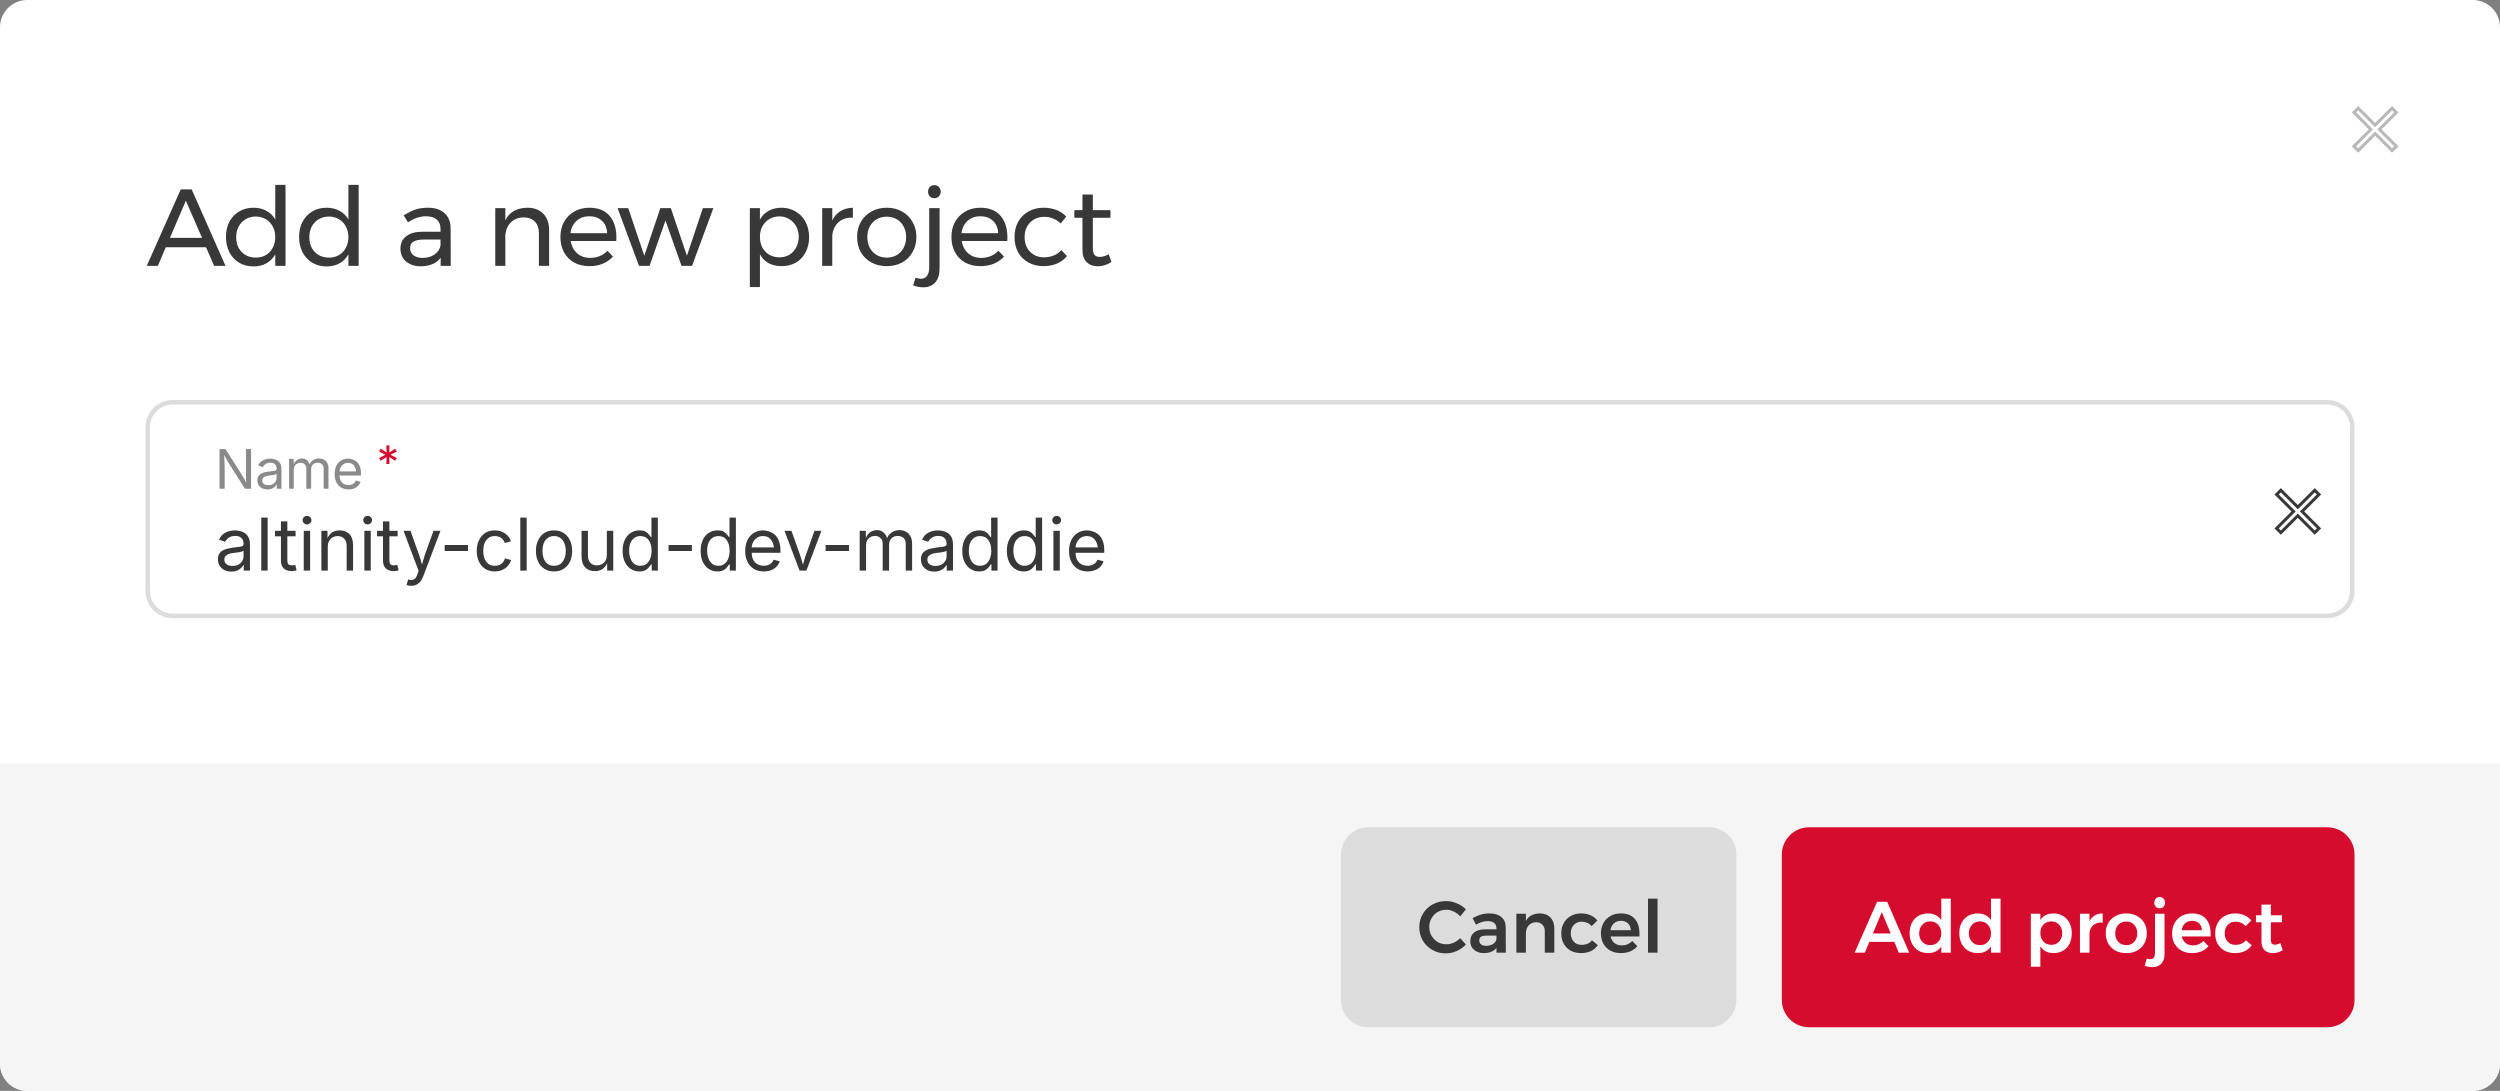 <?xml version="1.0" encoding="UTF-8" standalone="no"?>
<!-- Created with Inkscape (http://www.inkscape.org/) -->

<svg
   width="97.014mm"
   height="42.333mm"
   viewBox="0 0 97.014 42.333"
   version="1.1"
   id="svg1"
   inkscape:version="1.3.2 (091e20e, 2023-11-25)"
   sodipodi:docname="hetzner_new_project_dialog.svg"
   xmlns:inkscape="http://www.inkscape.org/namespaces/inkscape"
   xmlns:sodipodi="http://sodipodi.sourceforge.net/DTD/sodipodi-0.dtd"
   xmlns="http://www.w3.org/2000/svg"
   xmlns:svg="http://www.w3.org/2000/svg">
  <rect x="0" y="0" width="97.014" height="42.333" fill="#808080" stroke="none"/>
  <sodipodi:namedview
     id="namedview1"
     pagecolor="#ffffff"
     bordercolor="#000000"
     borderopacity="0.25"
     inkscape:showpageshadow="2"
     inkscape:pageopacity="0.0"
     inkscape:pagecheckerboard="0"
     inkscape:deskcolor="#d1d1d1"
     inkscape:document-units="mm"
     inkscape:zoom="1.7699398"
     inkscape:cx="194.35689"
     inkscape:cy="134.18535"
     inkscape:window-width="1392"
     inkscape:window-height="1212"
     inkscape:window-x="2039"
     inkscape:window-y="25"
     inkscape:window-maximized="0"
     inkscape:current-layer="layer1" />
  <defs
     id="defs1">
    <clipPath
       id="clip-158">
      <path
         clip-rule="nonzero"
         d="m 408.5,413 h 8 v 8 h -8 z m 0,0"
         id="path359" />
    </clipPath>
    <clipPath
       id="clip-159">
      <path
         clip-rule="nonzero"
         d="m 176.5,426 v -18 c 0,-0.691 0.242,-1.281 0.73,-1.77 C 177.719,405.742 178.309,405.5 179,405.5 h 237 c 0.691,0 1.281,0.242 1.77,0.73 0.488,0.488 0.73,1.078 0.73,1.77 v 18 c 0,0.691 -0.242,1.281 -0.73,1.77 C 417.281,428.258 416.691,428.5 416,428.5 H 179 c -0.691,0 -1.281,-0.242 -1.77,-0.73 C 176.742,427.281 176.5,426.691 176.5,426 Z m 0,0"
         id="path360" />
    </clipPath>
    <clipPath
       id="clip-172">
      <path
         clip-rule="nonzero"
         d="m 184,410 h 4 v 5 h -4 z m 0,0"
         id="path373" />
    </clipPath>
    <clipPath
       id="clip-173">
      <path
         clip-rule="nonzero"
         d="m 176.5,426 v -18 c 0,-0.691 0.242,-1.281 0.73,-1.77 C 177.719,405.742 178.309,405.5 179,405.5 h 237 c 0.691,0 1.281,0.242 1.77,0.73 0.488,0.488 0.73,1.078 0.73,1.77 v 18 c 0,0.691 -0.242,1.281 -0.73,1.77 C 417.281,428.258 416.691,428.5 416,428.5 H 179 c -0.691,0 -1.281,-0.242 -1.77,-0.73 C 176.742,427.281 176.5,426.691 176.5,426 Z m 0,0"
         id="path374" />
    </clipPath>
    <clipPath
       id="clip-174">
      <path
         clip-rule="nonzero"
         d="m 188,411 h 3 v 4 h -3 z m 0,0"
         id="path375" />
    </clipPath>
    <clipPath
       id="clip-175">
      <path
         clip-rule="nonzero"
         d="m 176.5,426 v -18 c 0,-0.691 0.242,-1.281 0.73,-1.77 C 177.719,405.742 178.309,405.5 179,405.5 h 237 c 0.691,0 1.281,0.242 1.77,0.73 0.488,0.488 0.73,1.078 0.73,1.77 v 18 c 0,0.691 -0.242,1.281 -0.73,1.77 C 417.281,428.258 416.691,428.5 416,428.5 H 179 c -0.691,0 -1.281,-0.242 -1.77,-0.73 C 176.742,427.281 176.5,426.691 176.5,426 Z m 0,0"
         id="path376" />
    </clipPath>
    <clipPath
       id="clip-176">
      <path
         clip-rule="nonzero"
         d="m 191,411 h 6 v 4 h -6 z m 0,0"
         id="path377" />
    </clipPath>
    <clipPath
       id="clip-177">
      <path
         clip-rule="nonzero"
         d="m 176.5,426 v -18 c 0,-0.691 0.242,-1.281 0.73,-1.77 C 177.719,405.742 178.309,405.5 179,405.5 h 237 c 0.691,0 1.281,0.242 1.77,0.73 0.488,0.488 0.73,1.078 0.73,1.77 v 18 c 0,0.691 -0.242,1.281 -0.73,1.77 C 417.281,428.258 416.691,428.5 416,428.5 H 179 c -0.691,0 -1.281,-0.242 -1.77,-0.73 C 176.742,427.281 176.5,426.691 176.5,426 Z m 0,0"
         id="path378" />
    </clipPath>
    <clipPath
       id="clip-178">
      <path
         clip-rule="nonzero"
         d="m 196,411 h 4 v 4 h -4 z m 0,0"
         id="path379" />
    </clipPath>
    <clipPath
       id="clip-179">
      <path
         clip-rule="nonzero"
         d="m 176.5,426 v -18 c 0,-0.691 0.242,-1.281 0.73,-1.77 C 177.719,405.742 178.309,405.5 179,405.5 h 237 c 0.691,0 1.281,0.242 1.77,0.73 0.488,0.488 0.73,1.078 0.73,1.77 v 18 c 0,0.691 -0.242,1.281 -0.73,1.77 C 417.281,428.258 416.691,428.5 416,428.5 H 179 c -0.691,0 -1.281,-0.242 -1.77,-0.73 C 176.742,427.281 176.5,426.691 176.5,426 Z m 0,0"
         id="path380" />
    </clipPath>
    <clipPath
       id="clip-180">
      <path
         clip-rule="nonzero"
         d="m 201,409 h 3 v 3 h -3 z m 0,0"
         id="path381" />
    </clipPath>
    <clipPath
       id="clip-181">
      <path
         clip-rule="nonzero"
         d="m 176.5,426 v -18 c 0,-0.691 0.242,-1.281 0.73,-1.77 C 177.719,405.742 178.309,405.5 179,405.5 h 237 c 0.691,0 1.281,0.242 1.77,0.73 0.488,0.488 0.73,1.078 0.73,1.77 v 18 c 0,0.691 -0.242,1.281 -0.73,1.77 C 417.281,428.258 416.691,428.5 416,428.5 H 179 c -0.691,0 -1.281,-0.242 -1.77,-0.73 C 176.742,427.281 176.5,426.691 176.5,426 Z m 0,0"
         id="path382" />
    </clipPath>
    <clipPath
       id="clip-160">
      <path
         clip-rule="nonzero"
         d="m 183.5,417 h 6.5 v 7 h -6.5 z m 0,0"
         id="path361" />
    </clipPath>
    <clipPath
       id="clip-161">
      <path
         clip-rule="nonzero"
         d="m 176.5,426 v -18 c 0,-0.691 0.242,-1.281 0.73,-1.77 C 177.719,405.742 178.309,405.5 179,405.5 h 237 c 0.691,0 1.281,0.242 1.77,0.73 0.488,0.488 0.73,1.078 0.73,1.77 v 18 c 0,0.691 -0.242,1.281 -0.73,1.77 C 417.281,428.258 416.691,428.5 416,428.5 H 179 c -0.691,0 -1.281,-0.242 -1.77,-0.73 C 176.742,427.281 176.5,426.691 176.5,426 Z m 0,0"
         id="path362" />
    </clipPath>
    <clipPath
       id="clip-162">
      <path
         clip-rule="nonzero"
         d="m 190,417 h 14 v 7 h -14 z m 0,0"
         id="path363" />
    </clipPath>
    <clipPath
       id="clip-163">
      <path
         clip-rule="nonzero"
         d="m 176.5,426 v -18 c 0,-0.691 0.242,-1.281 0.73,-1.77 C 177.719,405.742 178.309,405.5 179,405.5 h 237 c 0.691,0 1.281,0.242 1.77,0.73 0.488,0.488 0.73,1.078 0.73,1.77 v 18 c 0,0.691 -0.242,1.281 -0.73,1.77 C 417.281,428.258 416.691,428.5 416,428.5 H 179 c -0.691,0 -1.281,-0.242 -1.77,-0.73 C 176.742,427.281 176.5,426.691 176.5,426 Z m 0,0"
         id="path364" />
    </clipPath>
    <clipPath
       id="clip-164">
      <path
         clip-rule="nonzero"
         d="m 204,419 h 5 v 6.5 h -5 z m 0,0"
         id="path365" />
    </clipPath>
    <clipPath
       id="clip-165">
      <path
         clip-rule="nonzero"
         d="m 176.5,426 v -18 c 0,-0.691 0.242,-1.281 0.73,-1.77 C 177.719,405.742 178.309,405.5 179,405.5 h 237 c 0.691,0 1.281,0.242 1.77,0.73 0.488,0.488 0.73,1.078 0.73,1.77 v 18 c 0,0.691 -0.242,1.281 -0.73,1.77 C 417.281,428.258 416.691,428.5 416,428.5 H 179 c -0.691,0 -1.281,-0.242 -1.77,-0.73 C 176.742,427.281 176.5,426.691 176.5,426 Z m 0,0"
         id="path366" />
    </clipPath>
    <clipPath
       id="clip-166">
      <path
         clip-rule="nonzero"
         d="m 208,417 h 38 v 7 h -38 z m 0,0"
         id="path367" />
    </clipPath>
    <clipPath
       id="clip-167">
      <path
         clip-rule="nonzero"
         d="m 176.5,426 v -18 c 0,-0.691 0.242,-1.281 0.73,-1.77 C 177.719,405.742 178.309,405.5 179,405.5 h 237 c 0.691,0 1.281,0.242 1.77,0.73 0.488,0.488 0.73,1.078 0.73,1.77 v 18 c 0,0.691 -0.242,1.281 -0.73,1.77 C 417.281,428.258 416.691,428.5 416,428.5 H 179 c -0.691,0 -1.281,-0.242 -1.77,-0.73 C 176.742,427.281 176.5,426.691 176.5,426 Z m 0,0"
         id="path368" />
    </clipPath>
    <clipPath
       id="clip-168">
      <path
         clip-rule="nonzero"
         d="m 246,419 h 5 v 5 h -5 z m 0,0"
         id="path369" />
    </clipPath>
    <clipPath
       id="clip-169">
      <path
         clip-rule="nonzero"
         d="m 176.5,426 v -18 c 0,-0.691 0.242,-1.281 0.73,-1.77 C 177.719,405.742 178.309,405.5 179,405.5 h 237 c 0.691,0 1.281,0.242 1.77,0.73 0.488,0.488 0.73,1.078 0.73,1.77 v 18 c 0,0.691 -0.242,1.281 -0.73,1.77 C 417.281,428.258 416.691,428.5 416,428.5 H 179 c -0.691,0 -1.281,-0.242 -1.77,-0.73 C 176.742,427.281 176.5,426.691 176.5,426 Z m 0,0"
         id="path370" />
    </clipPath>
    <clipPath
       id="clip-170">
      <path
         clip-rule="nonzero"
         d="m 250,417 h 32 v 7 h -32 z m 0,0"
         id="path371" />
    </clipPath>
    <clipPath
       id="clip-171">
      <path
         clip-rule="nonzero"
         d="m 176.5,426 v -18 c 0,-0.691 0.242,-1.281 0.73,-1.77 C 177.719,405.742 178.309,405.5 179,405.5 h 237 c 0.691,0 1.281,0.242 1.77,0.73 0.488,0.488 0.73,1.078 0.73,1.77 v 18 c 0,0.691 -0.242,1.281 -0.73,1.77 C 417.281,428.258 416.691,428.5 416,428.5 H 179 c -0.691,0 -1.281,-0.242 -1.77,-0.73 C 176.742,427.281 176.5,426.691 176.5,426 Z m 0,0"
         id="path372" />
    </clipPath>
    <clipPath
       id="clip-182">
      <path
         clip-rule="nonzero"
         d="m 176,381 h 9 v 9 h -9 z m 0,0"
         id="path383" />
    </clipPath>
    <clipPath
       id="clip-183">
      <path
         clip-rule="nonzero"
         d="m 160,405 v -41 c 0,-0.828 0.293,-1.535 0.879,-2.121 C 161.465,361.293 162.172,361 163,361 h 269 c 0.828,0 1.535,0.293 2.121,0.879 C 434.707,362.465 435,363.172 435,364 v 41 z m 0,0"
         id="path384" />
    </clipPath>
    <clipPath
       id="clip-184">
      <path
         clip-rule="nonzero"
         d="m 184,381 h 8 v 10 h -8 z m 0,0"
         id="path385" />
    </clipPath>
    <clipPath
       id="clip-185">
      <path
         clip-rule="nonzero"
         d="m 160,405 v -41 c 0,-0.828 0.293,-1.535 0.879,-2.121 C 161.465,361.293 162.172,361 163,361 h 269 c 0.828,0 1.535,0.293 2.121,0.879 C 434.707,362.465 435,363.172 435,364 v 41 z m 0,0"
         id="path386" />
    </clipPath>
    <clipPath
       id="clip-186">
      <path
         clip-rule="nonzero"
         d="m 192,381 h 8 v 10 h -8 z m 0,0"
         id="path387" />
    </clipPath>
    <clipPath
       id="clip-187">
      <path
         clip-rule="nonzero"
         d="m 160,405 v -41 c 0,-0.828 0.293,-1.535 0.879,-2.121 C 161.465,361.293 162.172,361 163,361 h 269 c 0.828,0 1.535,0.293 2.121,0.879 C 434.707,362.465 435,363.172 435,364 v 41 z m 0,0"
         id="path388" />
    </clipPath>
    <clipPath
       id="clip-188">
      <path
         clip-rule="nonzero"
         d="m 203,383 h 7 v 8 h -7 z m 0,0"
         id="path389" />
    </clipPath>
    <clipPath
       id="clip-189">
      <path
         clip-rule="nonzero"
         d="m 160,405 v -41 c 0,-0.828 0.293,-1.535 0.879,-2.121 C 161.465,361.293 162.172,361 163,361 h 269 c 0.828,0 1.535,0.293 2.121,0.879 C 434.707,362.465 435,363.172 435,364 v 41 z m 0,0"
         id="path390" />
    </clipPath>
    <clipPath
       id="clip-190">
      <path
         clip-rule="nonzero"
         d="m 214,383 h 7 v 7 h -7 z m 0,0"
         id="path391" />
    </clipPath>
    <clipPath
       id="clip-191">
      <path
         clip-rule="nonzero"
         d="m 160,405 v -41 c 0,-0.828 0.293,-1.535 0.879,-2.121 C 161.465,361.293 162.172,361 163,361 h 269 c 0.828,0 1.535,0.293 2.121,0.879 C 434.707,362.465 435,363.172 435,364 v 41 z m 0,0"
         id="path392" />
    </clipPath>
    <clipPath
       id="clip-192">
      <path
         clip-rule="nonzero"
         d="m 221,383 h 7 v 8 h -7 z m 0,0"
         id="path393" />
    </clipPath>
    <clipPath
       id="clip-193">
      <path
         clip-rule="nonzero"
         d="m 160,405 v -41 c 0,-0.828 0.293,-1.535 0.879,-2.121 C 161.465,361.293 162.172,361 163,361 h 269 c 0.828,0 1.535,0.293 2.121,0.879 C 434.707,362.465 435,363.172 435,364 v 41 z m 0,0"
         id="path394" />
    </clipPath>
    <clipPath
       id="clip-194">
      <path
         clip-rule="nonzero"
         d="m 227,383 h 12 v 7 h -12 z m 0,0"
         id="path395" />
    </clipPath>
    <clipPath
       id="clip-195">
      <path
         clip-rule="nonzero"
         d="m 160,405 v -41 c 0,-0.828 0.293,-1.535 0.879,-2.121 C 161.465,361.293 162.172,361 163,361 h 269 c 0.828,0 1.535,0.293 2.121,0.879 C 434.707,362.465 435,363.172 435,364 v 41 z m 0,0"
         id="path396" />
    </clipPath>
    <clipPath
       id="clip-196">
      <path
         clip-rule="nonzero"
         d="m 242,383 h 7 v 10 h -7 z m 0,0"
         id="path397" />
    </clipPath>
    <clipPath
       id="clip-197">
      <path
         clip-rule="nonzero"
         d="m 160,405 v -41 c 0,-0.828 0.293,-1.535 0.879,-2.121 C 161.465,361.293 162.172,361 163,361 h 269 c 0.828,0 1.535,0.293 2.121,0.879 C 434.707,362.465 435,363.172 435,364 v 41 z m 0,0"
         id="path398" />
    </clipPath>
    <clipPath
       id="clip-198">
      <path
         clip-rule="nonzero"
         d="m 250,383 h 4 v 7 h -4 z m 0,0"
         id="path399" />
    </clipPath>
    <clipPath
       id="clip-199">
      <path
         clip-rule="nonzero"
         d="m 160,405 v -41 c 0,-0.828 0.293,-1.535 0.879,-2.121 C 161.465,361.293 162.172,361 163,361 h 269 c 0.828,0 1.535,0.293 2.121,0.879 C 434.707,362.465 435,363.172 435,364 v 41 z m 0,0"
         id="path400" />
    </clipPath>
    <clipPath
       id="clip-200">
      <path
         clip-rule="nonzero"
         d="m 254,383 h 7 v 8 h -7 z m 0,0"
         id="path401" />
    </clipPath>
    <clipPath
       id="clip-201">
      <path
         clip-rule="nonzero"
         d="m 160,405 v -41 c 0,-0.828 0.293,-1.535 0.879,-2.121 C 161.465,361.293 162.172,361 163,361 h 269 c 0.828,0 1.535,0.293 2.121,0.879 C 434.707,362.465 435,363.172 435,364 v 41 z m 0,0"
         id="path402" />
    </clipPath>
    <clipPath
       id="clip-202">
      <path
         clip-rule="nonzero"
         d="m 260,381 h 4 v 12 h -4 z m 0,0"
         id="path403" />
    </clipPath>
    <clipPath
       id="clip-203">
      <path
         clip-rule="nonzero"
         d="m 160,405 v -41 c 0,-0.828 0.293,-1.535 0.879,-2.121 C 161.465,361.293 162.172,361 163,361 h 269 c 0.828,0 1.535,0.293 2.121,0.879 C 434.707,362.465 435,363.172 435,364 v 41 z m 0,0"
         id="path404" />
    </clipPath>
    <clipPath
       id="clip-204">
      <path
         clip-rule="nonzero"
         d="m 264,383 h 7 v 8 h -7 z m 0,0"
         id="path405" />
    </clipPath>
    <clipPath
       id="clip-205">
      <path
         clip-rule="nonzero"
         d="m 160,405 v -41 c 0,-0.828 0.293,-1.535 0.879,-2.121 C 161.465,361.293 162.172,361 163,361 h 269 c 0.828,0 1.535,0.293 2.121,0.879 C 434.707,362.465 435,363.172 435,364 v 41 z m 0,0"
         id="path406" />
    </clipPath>
    <clipPath
       id="clip-206">
      <path
         clip-rule="nonzero"
         d="m 271,383 h 7 v 8 h -7 z m 0,0"
         id="path407" />
    </clipPath>
    <clipPath
       id="clip-207">
      <path
         clip-rule="nonzero"
         d="m 160,405 v -41 c 0,-0.828 0.293,-1.535 0.879,-2.121 C 161.465,361.293 162.172,361 163,361 h 269 c 0.828,0 1.535,0.293 2.121,0.879 C 434.707,362.465 435,363.172 435,364 v 41 z m 0,0"
         id="path408" />
    </clipPath>
    <clipPath
       id="clip-208">
      <path
         clip-rule="nonzero"
         d="m 278,382 h 5 v 9 h -5 z m 0,0"
         id="path409" />
    </clipPath>
    <clipPath
       id="clip-209">
      <path
         clip-rule="nonzero"
         d="m 160,405 v -41 c 0,-0.828 0.293,-1.535 0.879,-2.121 C 161.465,361.293 162.172,361 163,361 h 269 c 0.828,0 1.535,0.293 2.121,0.879 C 434.707,362.465 435,363.172 435,364 v 41 z m 0,0"
         id="path410" />
    </clipPath>
    <clipPath
       id="clip-212">
      <path
         clip-rule="nonzero"
         d="m 417,371 h 8 v 8 h -8 z m 0,0"
         id="path413" />
    </clipPath>
    <clipPath
       id="clip-213">
      <path
         clip-rule="nonzero"
         d="m 160,405 v -41 c 0,-0.828 0.293,-1.535 0.879,-2.121 C 161.465,361.293 162.172,361 163,361 h 269 c 0.828,0 1.535,0.293 2.121,0.879 C 434.707,362.465 435,363.172 435,364 v 41 z m 0,0"
         id="path414" />
    </clipPath>
  </defs>
  <g
     inkscape:label="Layer 1"
     inkscape:groupmode="layer"
     id="layer1"
     transform="translate(-56.356,-127.265)">
    <path
       fill-rule="nonzero"
       fill="#ffffff"
       fill-opacity="1"
       d="m 56.356,168.54 v -40.217 c 0,-0.141 0.026,-0.276 0.08,-0.405 0.054,-0.13 0.131,-0.244 0.23,-0.343 0.099,-0.099 0.214,-0.176 0.343,-0.23 0.13,-0.054 0.265,-0.08 0.405,-0.08 H 152.312 c 0.141,0 0.276,0.026 0.405,0.08 0.13,0.054 0.244,0.131 0.343,0.23 0.099,0.099 0.176,0.214 0.23,0.343 0.054,0.13 0.08,0.265 0.08,0.405 v 40.217 c 0,0.141 -0.026,0.276 -0.08,0.405 -0.054,0.13 -0.131,0.244 -0.23,0.343 -0.099,0.099 -0.214,0.176 -0.343,0.23 -0.13,0.054 -0.265,0.08 -0.405,0.08 H 57.415 c -0.141,0 -0.276,-0.026 -0.405,-0.08 -0.13,-0.054 -0.244,-0.131 -0.343,-0.23 -0.099,-0.099 -0.176,-0.214 -0.23,-0.343 -0.054,-0.13 -0.08,-0.265 -0.08,-0.405 z m 0,0"
       id="path1187"
       style="stroke-width:0.353" />
    <path
       fill="none"
       stroke-width="0.176"
       stroke-linecap="butt"
       stroke-linejoin="miter"
       stroke="#dcdcdc"
       stroke-opacity="1"
       stroke-miterlimit="4"
       d="m 62.089,150.195 v -6.35 c 0,-0.128 0.025,-0.252 0.074,-0.371 0.048,-0.12 0.119,-0.225 0.209,-0.316 0.091,-0.091 0.196,-0.161 0.316,-0.209 0.119,-0.05 0.243,-0.074 0.371,-0.074 h 83.608 c 0.128,0 0.252,0.025 0.371,0.074 0.12,0.048 0.225,0.119 0.316,0.209 0.091,0.091 0.161,0.196 0.209,0.316 0.05,0.119 0.074,0.243 0.074,0.371 v 6.35 c 0,0.128 -0.025,0.252 -0.074,0.371 -0.048,0.12 -0.119,0.225 -0.209,0.316 -0.091,0.091 -0.196,0.161 -0.316,0.209 -0.119,0.05 -0.243,0.074 -0.371,0.074 H 63.059 c -0.128,0 -0.252,-0.025 -0.371,-0.074 -0.12,-0.048 -0.225,-0.119 -0.316,-0.209 -0.091,-0.091 -0.161,-0.196 -0.209,-0.316 -0.05,-0.119 -0.074,-0.243 -0.074,-0.371 z m 0,0"
       id="path1190" />
    <g
       clip-path="url(#clip-158)"
       id="g1194"
       transform="matrix(0.353,0,0,0.353,-0.088,-0.088)">
      <g
         clip-path="url(#clip-159)"
         id="g1193">
        <path
           fill="none"
           stroke-width="1"
           stroke-linecap="butt"
           stroke-linejoin="miter"
           stroke="#383838"
           stroke-opacity="1"
           stroke-miterlimit="4"
           d="m 18.996,6.41 -1.406,-1.406 -5.59,5.59 -5.59,-5.59 -1.406,1.406 5.59,5.59 -5.59,5.59 1.406,1.406 5.59,-5.59 5.59,5.59 1.406,-1.406 -5.59,-5.59 z m 0,0"
           transform="matrix(0.333,0,0,0.333,408.5,413)"
           id="path1192" />
      </g>
    </g>
    <g
       clip-path="url(#clip-160)"
       id="g1197"
       transform="matrix(0.353,0,0,0.353,-0.088,-0.088)">
      <g
         clip-path="url(#clip-161)"
         id="g1196">
        <g
           fill="#383838"
           fill-opacity="1"
           id="g1195">
          <g
             id="use1194"
             transform="translate(183.5,423.5)">
            <path
               d="m 1.844,0.109 c -0.281,0 -0.539,-0.055 -0.766,-0.156 C 0.859,-0.16 0.68,-0.316 0.547,-0.516 0.422,-0.711 0.359,-0.957 0.359,-1.25 0.359,-1.5 0.406,-1.703 0.5,-1.859 0.602,-2.016 0.734,-2.133 0.891,-2.219 1.055,-2.312 1.238,-2.379 1.438,-2.422 1.645,-2.461 1.848,-2.5 2.047,-2.531 2.305,-2.562 2.52,-2.586 2.688,-2.609 c 0.164,-0.02 0.285,-0.051 0.359,-0.094 0.082,-0.039 0.125,-0.113 0.125,-0.219 v -0.031 c 0,-0.27 -0.078,-0.477 -0.234,-0.625 C 2.789,-3.734 2.566,-3.812 2.266,-3.812 c -0.324,0 -0.574,0.074 -0.75,0.219 C 1.336,-3.457 1.219,-3.316 1.156,-3.172 L 0.484,-3.391 C 0.586,-3.648 0.734,-3.852 0.922,-4 1.117,-4.156 1.332,-4.266 1.562,-4.328 c 0.227,-0.062 0.453,-0.094 0.672,-0.094 0.145,0 0.312,0.023 0.5,0.062 0.188,0.031 0.363,0.102 0.531,0.203 0.176,0.105 0.32,0.262 0.438,0.469 C 3.816,-3.488 3.875,-3.219 3.875,-2.875 V 0 H 3.188 V -0.594 H 3.141 c -0.055,0.105 -0.137,0.211 -0.25,0.312 C 2.785,-0.176 2.645,-0.082 2.469,0 2.301,0.07 2.094,0.109 1.844,0.109 Z m 0.125,-0.625 c 0.258,0 0.477,-0.051 0.656,-0.156 C 2.801,-0.773 2.938,-0.906 3.031,-1.062 3.125,-1.227 3.172,-1.398 3.172,-1.578 V -2.188 c -0.031,0.031 -0.094,0.062 -0.188,0.094 C 2.891,-2.062 2.781,-2.035 2.656,-2.016 2.531,-1.992 2.41,-1.977 2.297,-1.969 2.18,-1.957 2.086,-1.945 2.016,-1.938 1.848,-1.914 1.691,-1.879 1.547,-1.828 1.398,-1.773 1.281,-1.695 1.188,-1.594 1.102,-1.5 1.062,-1.367 1.062,-1.203 c 0,0.219 0.082,0.391 0.25,0.516 0.176,0.117 0.395,0.172 0.656,0.172 z m 0,0"
               id="path32" />
          </g>
          <g
             id="use1195"
             transform="translate(187.992,423.5)">
            <path
               d="M 1.328,-5.828 V 0 H 0.625 v -5.828 z m 0,0"
               id="path40" />
          </g>
        </g>
      </g>
    </g>
    <g
       clip-path="url(#clip-162)"
       id="g1203"
       transform="matrix(0.353,0,0,0.353,-0.088,-0.088)">
      <g
         clip-path="url(#clip-163)"
         id="g1202">
        <g
           fill="#383838"
           fill-opacity="1"
           id="g1201">
          <g
             id="use1197"
             transform="translate(190.047,423.5)">
            <path
               d="m 2.344,-4.375 v 0.609 H 1.438 v 2.625 c 0,0.199 0.035,0.344 0.109,0.438 0.082,0.086 0.219,0.125 0.406,0.125 0.039,0 0.098,-0.004 0.172,-0.016 0.07,-0.008 0.133,-0.02 0.188,-0.031 l 0.141,0.594 C 2.379,0 2.297,0.02 2.203,0.031 2.117,0.051 2.031,0.062 1.938,0.062 c -0.375,0 -0.672,-0.098 -0.891,-0.297 -0.211,-0.207 -0.312,-0.488 -0.312,-0.844 v -2.688 H 0.078 V -4.375 h 0.656 V -5.406 H 1.438 V -4.375 Z m 0,0"
               id="path38" />
          </g>
          <g
             id="use1198"
             transform="translate(192.664,423.5)">
            <path
               d="M 0.625,0 V -4.375 H 1.328 V 0 Z m 0.359,-5.078 c -0.137,0 -0.25,-0.047 -0.344,-0.141 C 0.547,-5.312 0.5,-5.422 0.5,-5.547 0.5,-5.68 0.547,-5.789 0.641,-5.875 c 0.094,-0.094 0.207,-0.141 0.344,-0.141 0.133,0 0.25,0.047 0.344,0.141 0.094,0.086 0.141,0.195 0.141,0.328 0,0.125 -0.047,0.234 -0.141,0.328 -0.094,0.094 -0.211,0.141 -0.344,0.141 z m 0,0"
               id="path34" />
          </g>
          <g
             id="use1199"
             transform="translate(194.602,423.5)">
            <path
               d="M 1.328,-2.625 V 0 H 0.625 v -4.375 h 0.672 v 0.812 C 1.441,-3.875 1.625,-4.094 1.844,-4.219 c 0.227,-0.133 0.492,-0.203 0.797,-0.203 0.438,0 0.789,0.137 1.062,0.406 0.27,0.273 0.406,0.684 0.406,1.234 V 0 H 3.406 V -2.719 C 3.406,-3.051 3.316,-3.312 3.141,-3.5 2.961,-3.695 2.723,-3.797 2.422,-3.797 c -0.312,0 -0.574,0.105 -0.781,0.312 -0.211,0.211 -0.312,0.496 -0.312,0.859 z m 0,0"
               id="path37" />
          </g>
          <g
             id="use1200"
             transform="translate(199.328,423.5)">
            <path
               d="M 0.625,0 V -4.375 H 1.328 V 0 Z m 0.359,-5.078 c -0.137,0 -0.25,-0.047 -0.344,-0.141 C 0.547,-5.312 0.5,-5.422 0.5,-5.547 0.5,-5.68 0.547,-5.789 0.641,-5.875 c 0.094,-0.094 0.207,-0.141 0.344,-0.141 0.133,0 0.25,0.047 0.344,0.141 0.094,0.086 0.141,0.195 0.141,0.328 0,0.125 -0.047,0.234 -0.141,0.328 -0.094,0.094 -0.211,0.141 -0.344,0.141 z m 0,0"
               id="path35" />
          </g>
          <g
             id="use1201"
             transform="translate(201.266,423.5)">
            <path
               d="m 2.344,-4.375 v 0.609 H 1.438 v 2.625 c 0,0.199 0.035,0.344 0.109,0.438 0.082,0.086 0.219,0.125 0.406,0.125 0.039,0 0.098,-0.004 0.172,-0.016 0.07,-0.008 0.133,-0.02 0.188,-0.031 l 0.141,0.594 C 2.379,0 2.297,0.02 2.203,0.031 2.117,0.051 2.031,0.062 1.938,0.062 c -0.375,0 -0.672,-0.098 -0.891,-0.297 -0.211,-0.207 -0.312,-0.488 -0.312,-0.844 v -2.688 H 0.078 V -4.375 h 0.656 V -5.406 H 1.438 V -4.375 Z m 0,0"
               id="path39" />
          </g>
        </g>
      </g>
    </g>
    <g
       clip-path="url(#clip-164)"
       id="g1206"
       transform="matrix(0.353,0,0,0.353,-0.088,-0.088)">
      <g
         clip-path="url(#clip-165)"
         id="g1205">
        <g
           fill="#383838"
           fill-opacity="1"
           id="g1204">
          <g
             id="use1203"
             transform="translate(204.039,423.5)">
            <path
               d="M 0.547,1.578 0.734,0.969 0.797,1 c 0.219,0.051 0.406,0.039 0.562,-0.031 C 1.516,0.895 1.645,0.703 1.75,0.391 L 1.875,0.031 0.219,-4.375 h 0.766 l 0.922,2.594 c 0.07,0.188 0.133,0.375 0.188,0.562 0.051,0.188 0.102,0.375 0.156,0.562 0.051,-0.188 0.102,-0.375 0.156,-0.562 0.051,-0.188 0.109,-0.375 0.172,-0.562 L 3.516,-4.375 H 4.281 L 2.375,0.656 C 2.238,1 2.062,1.254 1.844,1.422 c -0.211,0.164 -0.469,0.25 -0.781,0.25 -0.125,0 -0.234,-0.012 -0.328,-0.031 -0.086,-0.023 -0.148,-0.043 -0.188,-0.062 z m 0,0"
               id="path31" />
          </g>
        </g>
      </g>
    </g>
    <g
       clip-path="url(#clip-166)"
       id="g1216"
       transform="matrix(0.353,0,0,0.353,-0.088,-0.088)">
      <g
         clip-path="url(#clip-167)"
         id="g1215">
        <g
           fill="#383838"
           fill-opacity="1"
           id="g1214">
          <g
             id="use1206"
             transform="translate(208.219,423.5)">
            <path
               d="m 3.125,-2.812 v 0.656 H 0.562 V -2.812 Z m 0,0"
               id="path59" />
          </g>
          <g
             id="use1207"
             transform="translate(211.898,423.5)">
            <path
               d="M 2.391,0.094 C 1.992,0.094 1.645,0 1.344,-0.188 1.051,-0.375 0.82,-0.633 0.656,-0.969 c -0.168,-0.344 -0.25,-0.738 -0.25,-1.188 0,-0.457 0.082,-0.852 0.25,-1.188 0.164,-0.344 0.395,-0.609 0.688,-0.797 0.301,-0.188 0.648,-0.281 1.047,-0.281 0.426,0 0.797,0.109 1.109,0.328 0.32,0.211 0.547,0.5 0.672,0.875 l -0.688,0.188 c -0.062,-0.219 -0.188,-0.398 -0.375,-0.547 -0.188,-0.145 -0.43,-0.219 -0.719,-0.219 -0.293,0 -0.531,0.078 -0.719,0.234 -0.188,0.148 -0.328,0.344 -0.422,0.594 -0.086,0.25 -0.125,0.523 -0.125,0.812 0,0.281 0.039,0.547 0.125,0.797 0.094,0.25 0.234,0.453 0.422,0.609 0.188,0.148 0.426,0.219 0.719,0.219 0.301,0 0.547,-0.07 0.734,-0.219 0.188,-0.156 0.316,-0.352 0.391,-0.594 l 0.672,0.188 c -0.125,0.398 -0.352,0.703 -0.672,0.922 -0.324,0.219 -0.699,0.328 -1.125,0.328 z m 0,0"
               id="path53" />
          </g>
          <g
             id="use1208"
             transform="translate(216.469,423.5)">
            <path
               d="M 1.328,-5.828 V 0 H 0.625 v -5.828 z m 0,0"
               id="path41" />
          </g>
          <g
             id="use1209"
             transform="translate(218.406,423.5)">
            <path
               d="M 2.391,0.094 C 1.992,0.094 1.645,0 1.344,-0.188 1.051,-0.375 0.82,-0.633 0.656,-0.969 c -0.168,-0.344 -0.25,-0.738 -0.25,-1.188 0,-0.457 0.082,-0.852 0.25,-1.188 0.164,-0.344 0.395,-0.609 0.688,-0.797 0.301,-0.188 0.648,-0.281 1.047,-0.281 0.406,0 0.754,0.094 1.047,0.281 0.301,0.188 0.535,0.453 0.703,0.797 0.164,0.336 0.25,0.73 0.25,1.188 0,0.449 -0.086,0.844 -0.25,1.188 C 3.973,-0.633 3.738,-0.375 3.438,-0.188 3.145,0 2.797,0.094 2.391,0.094 Z m 0,-0.625 C 2.691,-0.531 2.938,-0.602 3.125,-0.75 3.312,-0.906 3.453,-1.109 3.547,-1.359 3.641,-1.609 3.688,-1.875 3.688,-2.156 c 0,-0.289 -0.047,-0.562 -0.141,-0.812 C 3.453,-3.219 3.312,-3.414 3.125,-3.562 2.938,-3.719 2.691,-3.797 2.391,-3.797 c -0.293,0 -0.531,0.078 -0.719,0.234 -0.188,0.148 -0.328,0.344 -0.422,0.594 -0.086,0.25 -0.125,0.523 -0.125,0.812 0,0.281 0.039,0.547 0.125,0.797 0.094,0.25 0.234,0.453 0.422,0.609 0.188,0.148 0.426,0.219 0.719,0.219 z m 0,0"
               id="path54" />
          </g>
          <g
             id="use1210"
             transform="translate(223.203,423.5)">
            <path
               d="m 2.094,0.062 c -0.438,0 -0.793,-0.133 -1.062,-0.406 C 0.758,-0.625 0.625,-1.039 0.625,-1.594 V -4.375 h 0.703 v 2.719 c 0,0.336 0.086,0.602 0.266,0.797 0.176,0.188 0.414,0.281 0.719,0.281 0.312,0 0.57,-0.098 0.781,-0.297 0.207,-0.207 0.312,-0.5 0.312,-0.875 V -4.375 H 4.109 V 0 H 3.438 V -0.812 C 3.289,-0.5 3.102,-0.273 2.875,-0.141 2.645,-0.004 2.383,0.062 2.094,0.062 Z m 0,0"
               id="path52" />
          </g>
          <g
             id="use1211"
             transform="translate(227.934,423.5)">
            <path
               d="M 2.25,0.094 C 1.895,0.094 1.578,0 1.297,-0.188 1.016,-0.375 0.797,-0.633 0.641,-0.969 0.484,-1.312 0.406,-1.711 0.406,-2.172 c 0,-0.457 0.078,-0.852 0.234,-1.188 0.156,-0.344 0.375,-0.602 0.656,-0.781 0.281,-0.188 0.602,-0.281 0.969,-0.281 0.281,0 0.504,0.047 0.672,0.141 0.164,0.094 0.289,0.203 0.375,0.328 0.094,0.117 0.164,0.211 0.219,0.281 h 0.047 v -2.156 H 4.281 V 0 H 3.609 V -0.672 H 3.531 C 3.477,-0.598 3.406,-0.5 3.312,-0.375 3.219,-0.25 3.086,-0.141 2.922,-0.047 2.754,0.047 2.531,0.094 2.25,0.094 Z m 0.109,-0.625 c 0.395,0 0.695,-0.148 0.906,-0.453 0.219,-0.312 0.328,-0.711 0.328,-1.203 0,-0.477 -0.105,-0.863 -0.312,-1.156 -0.211,-0.301 -0.516,-0.453 -0.922,-0.453 -0.273,0 -0.5,0.074 -0.688,0.219 C 1.484,-3.43 1.344,-3.238 1.25,-3 c -0.086,0.242 -0.125,0.512 -0.125,0.812 0,0.312 0.047,0.594 0.141,0.844 0.094,0.242 0.227,0.438 0.406,0.594 0.188,0.148 0.414,0.219 0.688,0.219 z m 0,0"
               id="path55" />
          </g>
          <g
             id="use1212"
             transform="translate(232.832,423.5)">
            <path
               d="m 3.125,-2.812 v 0.656 H 0.562 V -2.812 Z m 0,0"
               id="path60" />
          </g>
          <g
             id="use1213"
             transform="translate(236.512,423.5)">
            <path
               d="M 2.25,0.094 C 1.895,0.094 1.578,0 1.297,-0.188 1.016,-0.375 0.797,-0.633 0.641,-0.969 0.484,-1.312 0.406,-1.711 0.406,-2.172 c 0,-0.457 0.078,-0.852 0.234,-1.188 0.156,-0.344 0.375,-0.602 0.656,-0.781 0.281,-0.188 0.602,-0.281 0.969,-0.281 0.281,0 0.504,0.047 0.672,0.141 0.164,0.094 0.289,0.203 0.375,0.328 0.094,0.117 0.164,0.211 0.219,0.281 h 0.047 v -2.156 H 4.281 V 0 H 3.609 V -0.672 H 3.531 C 3.477,-0.598 3.406,-0.5 3.312,-0.375 3.219,-0.25 3.086,-0.141 2.922,-0.047 2.754,0.047 2.531,0.094 2.25,0.094 Z m 0.109,-0.625 c 0.395,0 0.695,-0.148 0.906,-0.453 0.219,-0.312 0.328,-0.711 0.328,-1.203 0,-0.477 -0.105,-0.863 -0.312,-1.156 -0.211,-0.301 -0.516,-0.453 -0.922,-0.453 -0.273,0 -0.5,0.074 -0.688,0.219 C 1.484,-3.43 1.344,-3.238 1.25,-3 c -0.086,0.242 -0.125,0.512 -0.125,0.812 0,0.312 0.047,0.594 0.141,0.844 0.094,0.242 0.227,0.438 0.406,0.594 0.188,0.148 0.414,0.219 0.688,0.219 z m 0,0"
               id="path56" />
          </g>
          <g
             id="use1214"
             transform="translate(241.41,423.5)">
            <path
               d="M 2.453,0.094 C 2.035,0.094 1.672,0 1.359,-0.188 1.055,-0.375 0.82,-0.633 0.656,-0.969 c -0.168,-0.344 -0.25,-0.738 -0.25,-1.188 0,-0.445 0.078,-0.836 0.234,-1.172 C 0.805,-3.672 1.035,-3.938 1.328,-4.125 1.629,-4.32 1.977,-4.422 2.375,-4.422 c 0.227,0 0.453,0.043 0.672,0.125 0.227,0.074 0.438,0.195 0.625,0.359 0.188,0.168 0.332,0.391 0.438,0.672 0.113,0.281 0.172,0.625 0.172,1.031 v 0.281 H 1.125 c 0.008,0.461 0.133,0.812 0.375,1.062 0.25,0.242 0.566,0.359 0.953,0.359 0.258,0 0.484,-0.055 0.672,-0.172 0.188,-0.113 0.32,-0.281 0.406,-0.5 l 0.672,0.188 c -0.105,0.336 -0.312,0.605 -0.625,0.812 -0.305,0.199 -0.68,0.297 -1.125,0.297 z M 1.125,-2.547 H 3.562 C 3.531,-2.91 3.41,-3.207 3.203,-3.438 3.004,-3.676 2.727,-3.797 2.375,-3.797 c -0.25,0 -0.469,0.059 -0.656,0.172 -0.18,0.117 -0.32,0.273 -0.422,0.469 -0.105,0.188 -0.164,0.391 -0.172,0.609 z m 0,0"
               id="path28" />
          </g>
        </g>
      </g>
    </g>
    <g
       clip-path="url(#clip-168)"
       id="g1219"
       transform="matrix(0.353,0,0,0.353,-0.088,-0.088)">
      <g
         clip-path="url(#clip-169)"
         id="g1218">
        <g
           fill="#383838"
           fill-opacity="1"
           id="g1217">
          <g
             id="use1216"
             transform="translate(245.918,423.5)">
            <path
               d="M 1.875,0 0.219,-4.375 h 0.766 l 0.922,2.594 c 0.07,0.188 0.133,0.383 0.188,0.578 0.051,0.188 0.102,0.371 0.156,0.547 0.051,-0.176 0.102,-0.359 0.156,-0.547 0.051,-0.195 0.113,-0.391 0.188,-0.578 L 3.516,-4.375 H 4.281 L 2.625,0 Z m 0,0"
               id="path20" />
          </g>
        </g>
      </g>
    </g>
    <g
       clip-path="url(#clip-170)"
       id="g1227"
       transform="matrix(0.353,0,0,0.353,-0.088,-0.088)">
      <g
         clip-path="url(#clip-171)"
         id="g1226">
        <g
           fill="#383838"
           fill-opacity="1"
           id="g1225">
          <g
             id="use1219"
             transform="translate(250.098,423.5)">
            <path
               d="m 3.125,-2.812 v 0.656 H 0.562 V -2.812 Z m 0,0"
               id="path61" />
          </g>
          <g
             id="use1220"
             transform="translate(253.777,423.5)">
            <path
               d="M 0.625,0 V -4.375 H 1.297 L 1.312,-3.562 c 0.102,-0.301 0.266,-0.523 0.484,-0.672 0.227,-0.145 0.473,-0.219 0.734,-0.219 0.281,0 0.516,0.086 0.703,0.25 0.195,0.168 0.332,0.383 0.406,0.641 0.102,-0.27 0.281,-0.484 0.531,-0.641 0.25,-0.164 0.531,-0.25 0.844,-0.25 0.25,0 0.477,0.059 0.688,0.172 0.207,0.105 0.375,0.273 0.5,0.5 0.125,0.219 0.188,0.496 0.188,0.828 V 0 H 5.688 v -2.922 c 0,-0.32 -0.09,-0.551 -0.266,-0.688 C 5.242,-3.742 5.039,-3.812 4.812,-3.812 c -0.305,0 -0.539,0.094 -0.703,0.281 -0.168,0.18 -0.25,0.402 -0.25,0.672 V 0 H 3.156 v -3 c 0,-0.238 -0.086,-0.43 -0.25,-0.578 C 2.75,-3.734 2.547,-3.812 2.297,-3.812 c -0.25,0 -0.477,0.09 -0.672,0.266 C 1.426,-3.367 1.328,-3.102 1.328,-2.75 V 0 Z m 0,0"
               id="path17" />
          </g>
          <g
             id="use1221"
             transform="translate(260.785,423.5)">
            <path
               d="m 1.844,0.109 c -0.281,0 -0.539,-0.055 -0.766,-0.156 C 0.859,-0.16 0.68,-0.316 0.547,-0.516 0.422,-0.711 0.359,-0.957 0.359,-1.25 0.359,-1.5 0.406,-1.703 0.5,-1.859 0.602,-2.016 0.734,-2.133 0.891,-2.219 1.055,-2.312 1.238,-2.379 1.438,-2.422 1.645,-2.461 1.848,-2.5 2.047,-2.531 2.305,-2.562 2.52,-2.586 2.688,-2.609 c 0.164,-0.02 0.285,-0.051 0.359,-0.094 0.082,-0.039 0.125,-0.113 0.125,-0.219 v -0.031 c 0,-0.27 -0.078,-0.477 -0.234,-0.625 C 2.789,-3.734 2.566,-3.812 2.266,-3.812 c -0.324,0 -0.574,0.074 -0.75,0.219 C 1.336,-3.457 1.219,-3.316 1.156,-3.172 L 0.484,-3.391 C 0.586,-3.648 0.734,-3.852 0.922,-4 1.117,-4.156 1.332,-4.266 1.562,-4.328 c 0.227,-0.062 0.453,-0.094 0.672,-0.094 0.145,0 0.312,0.023 0.5,0.062 0.188,0.031 0.363,0.102 0.531,0.203 0.176,0.105 0.32,0.262 0.438,0.469 C 3.816,-3.488 3.875,-3.219 3.875,-2.875 V 0 H 3.188 V -0.594 H 3.141 c -0.055,0.105 -0.137,0.211 -0.25,0.312 C 2.785,-0.176 2.645,-0.082 2.469,0 2.301,0.07 2.094,0.109 1.844,0.109 Z m 0.125,-0.625 c 0.258,0 0.477,-0.051 0.656,-0.156 C 2.801,-0.773 2.938,-0.906 3.031,-1.062 3.125,-1.227 3.172,-1.398 3.172,-1.578 V -2.188 c -0.031,0.031 -0.094,0.062 -0.188,0.094 C 2.891,-2.062 2.781,-2.035 2.656,-2.016 2.531,-1.992 2.41,-1.977 2.297,-1.969 2.18,-1.957 2.086,-1.945 2.016,-1.938 1.848,-1.914 1.691,-1.879 1.547,-1.828 1.398,-1.773 1.281,-1.695 1.188,-1.594 1.102,-1.5 1.062,-1.367 1.062,-1.203 c 0,0.219 0.082,0.391 0.25,0.516 0.176,0.117 0.395,0.172 0.656,0.172 z m 0,0"
               id="path33" />
          </g>
          <g
             id="use1222"
             transform="translate(265.277,423.5)">
            <path
               d="M 2.25,0.094 C 1.895,0.094 1.578,0 1.297,-0.188 1.016,-0.375 0.797,-0.633 0.641,-0.969 0.484,-1.312 0.406,-1.711 0.406,-2.172 c 0,-0.457 0.078,-0.852 0.234,-1.188 0.156,-0.344 0.375,-0.602 0.656,-0.781 0.281,-0.188 0.602,-0.281 0.969,-0.281 0.281,0 0.504,0.047 0.672,0.141 0.164,0.094 0.289,0.203 0.375,0.328 0.094,0.117 0.164,0.211 0.219,0.281 h 0.047 v -2.156 H 4.281 V 0 H 3.609 V -0.672 H 3.531 C 3.477,-0.598 3.406,-0.5 3.312,-0.375 3.219,-0.25 3.086,-0.141 2.922,-0.047 2.754,0.047 2.531,0.094 2.25,0.094 Z m 0.109,-0.625 c 0.395,0 0.695,-0.148 0.906,-0.453 0.219,-0.312 0.328,-0.711 0.328,-1.203 0,-0.477 -0.105,-0.863 -0.312,-1.156 -0.211,-0.301 -0.516,-0.453 -0.922,-0.453 -0.273,0 -0.5,0.074 -0.688,0.219 C 1.484,-3.43 1.344,-3.238 1.25,-3 c -0.086,0.242 -0.125,0.512 -0.125,0.812 0,0.312 0.047,0.594 0.141,0.844 0.094,0.242 0.227,0.438 0.406,0.594 0.188,0.148 0.414,0.219 0.688,0.219 z m 0,0"
               id="path57" />
          </g>
          <g
             id="use1223"
             transform="translate(270.176,423.5)">
            <path
               d="M 2.25,0.094 C 1.895,0.094 1.578,0 1.297,-0.188 1.016,-0.375 0.797,-0.633 0.641,-0.969 0.484,-1.312 0.406,-1.711 0.406,-2.172 c 0,-0.457 0.078,-0.852 0.234,-1.188 0.156,-0.344 0.375,-0.602 0.656,-0.781 0.281,-0.188 0.602,-0.281 0.969,-0.281 0.281,0 0.504,0.047 0.672,0.141 0.164,0.094 0.289,0.203 0.375,0.328 0.094,0.117 0.164,0.211 0.219,0.281 h 0.047 v -2.156 H 4.281 V 0 H 3.609 V -0.672 H 3.531 C 3.477,-0.598 3.406,-0.5 3.312,-0.375 3.219,-0.25 3.086,-0.141 2.922,-0.047 2.754,0.047 2.531,0.094 2.25,0.094 Z m 0.109,-0.625 c 0.395,0 0.695,-0.148 0.906,-0.453 0.219,-0.312 0.328,-0.711 0.328,-1.203 0,-0.477 -0.105,-0.863 -0.312,-1.156 -0.211,-0.301 -0.516,-0.453 -0.922,-0.453 -0.273,0 -0.5,0.074 -0.688,0.219 C 1.484,-3.43 1.344,-3.238 1.25,-3 c -0.086,0.242 -0.125,0.512 -0.125,0.812 0,0.312 0.047,0.594 0.141,0.844 0.094,0.242 0.227,0.438 0.406,0.594 0.188,0.148 0.414,0.219 0.688,0.219 z m 0,0"
               id="path58" />
          </g>
          <g
             id="use1224"
             transform="translate(275.074,423.5)">
            <path
               d="M 0.625,0 V -4.375 H 1.328 V 0 Z m 0.359,-5.078 c -0.137,0 -0.25,-0.047 -0.344,-0.141 C 0.547,-5.312 0.5,-5.422 0.5,-5.547 0.5,-5.68 0.547,-5.789 0.641,-5.875 c 0.094,-0.094 0.207,-0.141 0.344,-0.141 0.133,0 0.25,0.047 0.344,0.141 0.094,0.086 0.141,0.195 0.141,0.328 0,0.125 -0.047,0.234 -0.141,0.328 -0.094,0.094 -0.211,0.141 -0.344,0.141 z m 0,0"
               id="path36" />
          </g>
          <g
             id="use1225"
             transform="translate(277.012,423.5)">
            <path
               d="M 2.453,0.094 C 2.035,0.094 1.672,0 1.359,-0.188 1.055,-0.375 0.82,-0.633 0.656,-0.969 c -0.168,-0.344 -0.25,-0.738 -0.25,-1.188 0,-0.445 0.078,-0.836 0.234,-1.172 C 0.805,-3.672 1.035,-3.938 1.328,-4.125 1.629,-4.32 1.977,-4.422 2.375,-4.422 c 0.227,0 0.453,0.043 0.672,0.125 0.227,0.074 0.438,0.195 0.625,0.359 0.188,0.168 0.332,0.391 0.438,0.672 0.113,0.281 0.172,0.625 0.172,1.031 v 0.281 H 1.125 c 0.008,0.461 0.133,0.812 0.375,1.062 0.25,0.242 0.566,0.359 0.953,0.359 0.258,0 0.484,-0.055 0.672,-0.172 0.188,-0.113 0.32,-0.281 0.406,-0.5 l 0.672,0.188 c -0.105,0.336 -0.312,0.605 -0.625,0.812 -0.305,0.199 -0.68,0.297 -1.125,0.297 z M 1.125,-2.547 H 3.562 C 3.531,-2.91 3.41,-3.207 3.203,-3.438 3.004,-3.676 2.727,-3.797 2.375,-3.797 c -0.25,0 -0.469,0.059 -0.656,0.172 -0.18,0.117 -0.32,0.273 -0.422,0.469 -0.105,0.188 -0.164,0.391 -0.172,0.609 z m 0,0"
               id="path29" />
          </g>
        </g>
      </g>
    </g>
    <g
       clip-path="url(#clip-172)"
       id="g1230"
       transform="matrix(0.353,0,0,0.353,-0.088,-0.088)">
      <g
         clip-path="url(#clip-173)"
         id="g1229">
        <g
           fill="#8a8a8a"
           fill-opacity="1"
           id="g1228">
          <g
             id="use1227"
             transform="translate(183.5,414.5)">
            <path
               d="M 0.531,0 V -4.359 H 1.188 l 1.766,2.781 c 0.062,0.094 0.141,0.227 0.234,0.391 0.094,0.156 0.188,0.336 0.281,0.531 -0.012,-0.207 -0.023,-0.398 -0.031,-0.578 0,-0.188 0,-0.336 0,-0.453 V -4.359 H 4 V 0 H 3.328 L 1.75,-2.484 c -0.062,-0.102 -0.133,-0.207 -0.203,-0.312 -0.062,-0.113 -0.137,-0.238 -0.219,-0.375 -0.074,-0.145 -0.168,-0.32 -0.281,-0.531 0.008,0.281 0.02,0.527 0.031,0.734 0.008,0.211 0.016,0.371 0.016,0.484 V 0 Z m 0,0"
               id="path24" />
          </g>
        </g>
      </g>
    </g>
    <g
       clip-path="url(#clip-174)"
       id="g1233"
       transform="matrix(0.353,0,0,0.353,-0.088,-0.088)">
      <g
         clip-path="url(#clip-175)"
         id="g1232">
        <g
           fill="#8a8a8a"
           fill-opacity="1"
           id="g1231">
          <g
             id="use1230"
             transform="translate(187.931,414.5)">
            <path
               d="M 1.375,0.078 C 1.164,0.078 0.977,0.039 0.812,-0.031 0.645,-0.113 0.508,-0.227 0.406,-0.375 0.312,-0.531 0.266,-0.719 0.266,-0.938 c 0,-0.188 0.035,-0.336 0.109,-0.453 0.07,-0.113 0.172,-0.203 0.297,-0.266 0.125,-0.07 0.258,-0.125 0.406,-0.156 0.156,-0.031 0.305,-0.055 0.453,-0.078 0.195,-0.031 0.359,-0.051 0.484,-0.062 0.125,-0.008 0.211,-0.031 0.266,-0.062 C 2.344,-2.055 2.375,-2.113 2.375,-2.188 V -2.219 C 2.375,-2.414 2.316,-2.57 2.203,-2.688 2.086,-2.801 1.914,-2.859 1.688,-2.859 c -0.23,0 -0.414,0.055 -0.547,0.156 -0.137,0.105 -0.23,0.215 -0.281,0.328 l -0.5,-0.172 C 0.441,-2.742 0.551,-2.895 0.688,-3 0.832,-3.113 0.988,-3.191 1.156,-3.234 1.332,-3.285 1.504,-3.312 1.672,-3.312 c 0.113,0 0.238,0.016 0.375,0.047 0.145,0.023 0.281,0.074 0.406,0.156 0.133,0.074 0.242,0.188 0.328,0.344 0.082,0.148 0.125,0.352 0.125,0.609 V 0 H 2.391 v -0.453 h -0.031 c -0.043,0.086 -0.105,0.168 -0.188,0.25 C 2.086,-0.129 1.977,-0.062 1.844,0 1.719,0.051 1.562,0.078 1.375,0.078 Z m 0.094,-0.469 c 0.195,0 0.363,-0.035 0.5,-0.109 C 2.102,-0.582 2.203,-0.68 2.266,-0.797 2.336,-0.922 2.375,-1.051 2.375,-1.188 v -0.453 c -0.023,0.031 -0.07,0.059 -0.141,0.078 -0.074,0.023 -0.156,0.043 -0.25,0.062 -0.086,0.012 -0.172,0.023 -0.266,0.031 -0.086,0.012 -0.152,0.016 -0.203,0.016 -0.125,0.023 -0.246,0.055 -0.359,0.094 -0.105,0.031 -0.195,0.086 -0.266,0.156 -0.062,0.074 -0.094,0.172 -0.094,0.297 0,0.168 0.062,0.297 0.188,0.391 0.125,0.086 0.285,0.125 0.484,0.125 z m 0,0"
               id="path18" />
          </g>
        </g>
      </g>
    </g>
    <g
       clip-path="url(#clip-176)"
       id="g1236"
       transform="matrix(0.353,0,0,0.353,-0.088,-0.088)">
      <g
         clip-path="url(#clip-177)"
         id="g1235">
        <g
           fill="#8a8a8a"
           fill-opacity="1"
           id="g1234">
          <g
             id="use1233"
             transform="translate(191.21,414.5)">
            <path
               d="m 0.469,0 v -3.281 h 0.5 l 0.016,0.609 c 0.07,-0.219 0.191,-0.379 0.359,-0.484 0.176,-0.113 0.359,-0.172 0.547,-0.172 0.219,0 0.395,0.062 0.531,0.188 0.145,0.117 0.25,0.273 0.312,0.469 C 2.805,-2.879 2.938,-3.039 3.125,-3.156 c 0.188,-0.113 0.398,-0.172 0.641,-0.172 0.188,0 0.359,0.043 0.516,0.125 0.156,0.074 0.281,0.195 0.375,0.359 0.094,0.168 0.141,0.383 0.141,0.641 V 0 h -0.531 v -2.188 c 0,-0.238 -0.07,-0.41 -0.203,-0.516 -0.125,-0.102 -0.277,-0.156 -0.453,-0.156 -0.23,0 -0.406,0.07 -0.531,0.203 -0.125,0.137 -0.188,0.309 -0.188,0.516 V 0 h -0.531 v -2.25 c 0,-0.176 -0.062,-0.32 -0.188,-0.438 C 2.055,-2.801 1.906,-2.859 1.719,-2.859 c -0.188,0 -0.359,0.07 -0.516,0.203 -0.148,0.137 -0.219,0.336 -0.219,0.594 V 0 Z m 0,0"
               id="path26" />
          </g>
        </g>
      </g>
    </g>
    <g
       clip-path="url(#clip-178)"
       id="g1239"
       transform="matrix(0.353,0,0,0.353,-0.088,-0.088)">
      <g
         clip-path="url(#clip-179)"
         id="g1238">
        <g
           fill="#8a8a8a"
           fill-opacity="1"
           id="g1237">
          <g
             id="use1236"
             transform="translate(196.376,414.5)">
            <path
               d="m 1.844,0.078 c -0.324,0 -0.602,-0.074 -0.828,-0.219 -0.23,-0.145 -0.406,-0.344 -0.531,-0.594 C 0.367,-0.984 0.312,-1.273 0.312,-1.609 0.312,-1.941 0.367,-2.238 0.484,-2.5 0.609,-2.758 0.781,-2.957 1,-3.094 1.219,-3.238 1.477,-3.312 1.781,-3.312 c 0.176,0 0.348,0.031 0.516,0.094 0.164,0.055 0.316,0.141 0.453,0.266 0.133,0.125 0.242,0.293 0.328,0.5 0.082,0.211 0.125,0.469 0.125,0.781 v 0.219 H 0.844 c 0.008,0.336 0.102,0.594 0.281,0.781 0.188,0.18 0.426,0.266 0.719,0.266 0.195,0 0.363,-0.039 0.5,-0.125 0.133,-0.082 0.234,-0.207 0.297,-0.375 L 3.156,-0.766 C 3.07,-0.516 2.914,-0.312 2.688,-0.156 2.457,0 2.176,0.078 1.844,0.078 Z m -1,-1.984 H 2.672 C 2.641,-2.188 2.551,-2.41 2.406,-2.578 2.258,-2.754 2.051,-2.844 1.781,-2.844 c -0.188,0 -0.352,0.047 -0.484,0.141 -0.137,0.086 -0.246,0.199 -0.328,0.344 -0.074,0.137 -0.117,0.289 -0.125,0.453 z m 0,0"
               id="path27" />
          </g>
        </g>
      </g>
    </g>
    <g
       clip-path="url(#clip-180)"
       id="g1242"
       transform="matrix(0.353,0,0,0.353,-0.088,-0.088)">
      <g
         clip-path="url(#clip-181)"
         id="g1241">
        <g
           fill="#d50c2d"
           fill-opacity="1"
           id="g1240">
          <g
             id="use1239"
             transform="translate(201.289,413.375)">
            <path
               d="m 1.078,-1.594 0.031,-0.766 -0.656,0.406 L 0.281,-2.25 l 0.688,-0.359 -0.688,-0.359 0.172,-0.312 0.656,0.422 -0.031,-0.781 h 0.344 l -0.016,0.781 0.641,-0.422 0.188,0.312 L 1.531,-2.609 2.234,-2.25 2.047,-1.953 1.406,-2.359 1.422,-1.594 Z m 0,0"
               id="path19" />
          </g>
        </g>
      </g>
    </g>
    <g
       clip-path="url(#clip-182)"
       id="g1245"
       transform="matrix(0.353,0,0,0.353,-0.088,-0.088)">
      <g
         clip-path="url(#clip-183)"
         id="g1244">
        <g
           fill="#383838"
           fill-opacity="1"
           id="g1243">
          <g
             id="use1242"
             transform="translate(176,390)">
            <path
               d="M 7.438,0 6.547,-2.047 H 2.125 L 1.25,0 H 0.031 L 3.766,-8.406 H 4.969 L 8.688,0 Z M 2.578,-3.078 h 3.531 L 4.328,-7.156 Z m 0,0"
               id="path23" />
          </g>
        </g>
      </g>
    </g>
    <g
       clip-path="url(#clip-184)"
       id="g1248"
       transform="matrix(0.353,0,0,0.353,-0.088,-0.088)">
      <g
         clip-path="url(#clip-185)"
         id="g1247">
        <g
           fill="#383838"
           fill-opacity="1"
           id="g1246">
          <g
             id="use1245"
             transform="translate(184.268,390)">
            <path
               d="M 7.016,-8.906 V 0 h -1.125 v -1.266 c -0.242,0.43 -0.562,0.758 -0.969,0.984 -0.406,0.23 -0.875,0.344 -1.406,0.344 -0.605,0 -1.137,-0.133 -1.594,-0.406 C 1.461,-0.625 1.102,-1.008 0.844,-1.5 c -0.25,-0.5 -0.375,-1.062 -0.375,-1.688 0,-0.625 0.125,-1.176 0.375,-1.656 0.258,-0.488 0.617,-0.867 1.078,-1.141 0.457,-0.27 0.984,-0.406 1.578,-0.406 0.539,0 1.016,0.117 1.422,0.344 0.414,0.219 0.738,0.539 0.969,0.953 v -3.812 z m -3.266,8 c 0.414,0 0.785,-0.094 1.109,-0.281 0.32,-0.188 0.57,-0.453 0.75,-0.797 0.188,-0.352 0.281,-0.742 0.281,-1.172 0,-0.438 -0.094,-0.828 -0.281,-1.172 C 5.43,-4.672 5.18,-4.938 4.859,-5.125 4.535,-5.32 4.164,-5.422 3.75,-5.422 c -0.418,0 -0.793,0.102 -1.125,0.297 -0.324,0.188 -0.578,0.461 -0.766,0.812 -0.18,0.344 -0.266,0.73 -0.266,1.156 0,0.43 0.086,0.82 0.266,1.172 C 2.047,-1.641 2.301,-1.375 2.625,-1.188 2.957,-1 3.332,-0.906 3.75,-0.906 Z m 0,0"
               id="path21" />
          </g>
        </g>
      </g>
    </g>
    <g
       clip-path="url(#clip-186)"
       id="g1251"
       transform="matrix(0.353,0,0,0.353,-0.088,-0.088)">
      <g
         clip-path="url(#clip-187)"
         id="g1250">
        <g
           fill="#383838"
           fill-opacity="1"
           id="g1249">
          <g
             id="use1248"
             transform="translate(192.308,390)">
            <path
               d="M 7.016,-8.906 V 0 h -1.125 v -1.266 c -0.242,0.43 -0.562,0.758 -0.969,0.984 -0.406,0.23 -0.875,0.344 -1.406,0.344 -0.605,0 -1.137,-0.133 -1.594,-0.406 C 1.461,-0.625 1.102,-1.008 0.844,-1.5 c -0.25,-0.5 -0.375,-1.062 -0.375,-1.688 0,-0.625 0.125,-1.176 0.375,-1.656 0.258,-0.488 0.617,-0.867 1.078,-1.141 0.457,-0.27 0.984,-0.406 1.578,-0.406 0.539,0 1.016,0.117 1.422,0.344 0.414,0.219 0.738,0.539 0.969,0.953 v -3.812 z m -3.266,8 c 0.414,0 0.785,-0.094 1.109,-0.281 0.32,-0.188 0.57,-0.453 0.75,-0.797 0.188,-0.352 0.281,-0.742 0.281,-1.172 0,-0.438 -0.094,-0.828 -0.281,-1.172 C 5.43,-4.672 5.18,-4.938 4.859,-5.125 4.535,-5.32 4.164,-5.422 3.75,-5.422 c -0.418,0 -0.793,0.102 -1.125,0.297 -0.324,0.188 -0.578,0.461 -0.766,0.812 -0.18,0.344 -0.266,0.73 -0.266,1.156 0,0.43 0.086,0.82 0.266,1.172 C 2.047,-1.641 2.301,-1.375 2.625,-1.188 2.957,-1 3.332,-0.906 3.75,-0.906 Z m 0,0"
               id="path22" />
          </g>
        </g>
      </g>
    </g>
    <g
       clip-path="url(#clip-188)"
       id="g1254"
       transform="matrix(0.353,0,0,0.353,-0.088,-0.088)">
      <g
         clip-path="url(#clip-189)"
         id="g1253">
        <g
           fill="#383838"
           fill-opacity="1"
           id="g1252">
          <g
             id="use1251"
             transform="translate(203.372,390)">
            <path
               d="m 4.969,0 v -0.891 c -0.469,0.625 -1.211,0.938 -2.219,0.938 -0.438,0 -0.824,-0.082 -1.156,-0.25 C 1.258,-0.367 1,-0.598 0.812,-0.891 c -0.18,-0.301 -0.266,-0.633 -0.266,-1 0,-0.57 0.207,-1.023 0.625,-1.359 0.426,-0.332 1.016,-0.5 1.766,-0.5 h 2.016 v -0.312 c 0,-0.445 -0.141,-0.789 -0.422,-1.031 -0.273,-0.238 -0.668,-0.359 -1.188,-0.359 -0.648,0 -1.305,0.227 -1.969,0.672 L 0.906,-5.547 C 1.363,-5.836 1.785,-6.051 2.172,-6.188 2.566,-6.32 3.031,-6.391 3.562,-6.391 c 0.789,0 1.398,0.199 1.828,0.594 0.438,0.387 0.66,0.93 0.672,1.625 L 6.078,0 Z m -2,-0.875 c 0.52,0 0.961,-0.125 1.328,-0.375 0.363,-0.25 0.582,-0.582 0.656,-1 V -2.891 H 3.094 c -0.5,0 -0.875,0.078 -1.125,0.234 -0.242,0.148 -0.359,0.387 -0.359,0.719 0,0.324 0.125,0.586 0.375,0.781 0.25,0.188 0.578,0.281 0.984,0.281 z m 0,0"
               id="path30" />
          </g>
        </g>
      </g>
    </g>
    <g
       clip-path="url(#clip-190)"
       id="g1257"
       transform="matrix(0.353,0,0,0.353,-0.088,-0.088)">
      <g
         clip-path="url(#clip-191)"
         id="g1256">
        <g
           fill="#383838"
           fill-opacity="1"
           id="g1255">
          <g
             id="use1254"
             transform="translate(213.248,390)">
            <path
               d="m 4.625,-6.391 c 0.738,0 1.32,0.219 1.75,0.656 0.426,0.438 0.641,1.043 0.641,1.812 V 0 h -1.125 v -3.625 c 0,-0.531 -0.152,-0.945 -0.453,-1.25 C 5.133,-5.176 4.723,-5.328 4.203,-5.328 3.629,-5.316 3.164,-5.133 2.812,-4.781 2.457,-4.426 2.254,-3.961 2.203,-3.391 V 0 H 1.094 V -6.344 H 2.203 V -5 C 2.629,-5.906 3.438,-6.367 4.625,-6.391 Z m 0,0"
               id="path25" />
          </g>
        </g>
      </g>
    </g>
    <g
       clip-path="url(#clip-192)"
       id="g1260"
       transform="matrix(0.353,0,0,0.353,-0.088,-0.088)">
      <g
         clip-path="url(#clip-193)"
         id="g1259">
        <g
           fill="#383838"
           fill-opacity="1"
           id="g1258">
          <g
             id="use1257"
             transform="translate(221.036,390)">
            <path
               d="m 3.641,-6.391 c 0.977,0 1.719,0.293 2.219,0.875 C 6.367,-4.93 6.625,-4.125 6.625,-3.094 c 0,0.156 -0.008,0.277 -0.016,0.359 H 1.594 c 0.094,0.562 0.332,1.016 0.719,1.359 0.383,0.336 0.863,0.5 1.438,0.5 0.375,0 0.723,-0.066 1.047,-0.203 0.32,-0.133 0.602,-0.328 0.844,-0.578 L 6.25,-1.016 c -0.312,0.336 -0.688,0.594 -1.125,0.781 -0.438,0.18 -0.93,0.266 -1.469,0.266 -0.625,0 -1.184,-0.129 -1.672,-0.391 C 1.504,-0.629 1.129,-1.008 0.859,-1.5 0.598,-1.988 0.469,-2.547 0.469,-3.172 c 0,-0.625 0.129,-1.176 0.391,-1.656 0.27,-0.488 0.645,-0.867 1.125,-1.141 0.488,-0.281 1.039,-0.422 1.656,-0.422 z m 1.969,2.797 C 5.578,-4.176 5.383,-4.629 5.031,-4.953 c -0.344,-0.332 -0.809,-0.5 -1.391,-0.5 -0.555,0 -1.016,0.168 -1.391,0.5 -0.375,0.336 -0.602,0.789 -0.672,1.359 z m 0,0"
               id="path44" />
          </g>
        </g>
      </g>
    </g>
    <g
       clip-path="url(#clip-194)"
       id="g1263"
       transform="matrix(0.353,0,0,0.353,-0.088,-0.088)">
      <g
         clip-path="url(#clip-195)"
         id="g1262">
        <g
           fill="#383838"
           fill-opacity="1"
           id="g1261">
          <g
             id="use1260"
             transform="translate(227.756,390)">
            <path
               d="M 0.031,-6.344 H 1.203 L 2.969,-1.109 4.734,-6.344 h 1.156 l 1.766,5.234 1.75,-5.234 H 10.562 L 8.219,0 H 7.062 L 5.297,-4.984 3.547,0 h -1.156 z m 0,0"
               id="path43" />
          </g>
        </g>
      </g>
    </g>
    <g
       clip-path="url(#clip-196)"
       id="g1266"
       transform="matrix(0.353,0,0,0.353,-0.088,-0.088)">
      <g
         clip-path="url(#clip-197)"
         id="g1265">
        <g
           fill="#383838"
           fill-opacity="1"
           id="g1264">
          <g
             id="use1263"
             transform="translate(241.172,390)">
            <path
               d="m 4.625,-6.391 c 0.594,0 1.117,0.141 1.578,0.422 0.469,0.273 0.828,0.652 1.078,1.141 0.258,0.48 0.391,1.039 0.391,1.672 0,0.625 -0.133,1.184 -0.391,1.672 -0.25,0.48 -0.605,0.855 -1.062,1.125 C 5.758,-0.098 5.234,0.031 4.641,0.031 4.109,0.031 3.633,-0.078 3.219,-0.297 2.812,-0.523 2.492,-0.848 2.266,-1.266 v 3.594 H 1.156 V -6.344 h 1.109 v 1.25 C 2.492,-5.508 2.812,-5.828 3.219,-6.047 3.625,-6.273 4.094,-6.391 4.625,-6.391 Z M 4.406,-0.938 C 4.812,-0.938 5.176,-1.031 5.5,-1.219 5.82,-1.414 6.07,-1.688 6.25,-2.031 6.438,-2.375 6.531,-2.758 6.531,-3.188 6.531,-3.613 6.438,-4 6.25,-4.344 6.062,-4.688 5.805,-4.953 5.484,-5.141 5.172,-5.336 4.812,-5.438 4.406,-5.438 4,-5.438 3.629,-5.336 3.297,-5.141 2.973,-4.953 2.719,-4.688 2.531,-4.344 2.352,-4 2.266,-3.613 2.266,-3.188 c 0,0.438 0.086,0.828 0.266,1.172 0.188,0.336 0.441,0.602 0.766,0.797 C 3.629,-1.031 4,-0.938 4.406,-0.938 Z m 0,0"
               id="path42" />
          </g>
        </g>
      </g>
    </g>
    <g
       clip-path="url(#clip-198)"
       id="g1269"
       transform="matrix(0.353,0,0,0.353,-0.088,-0.088)">
      <g
         clip-path="url(#clip-199)"
         id="g1268">
        <g
           fill="#383838"
           fill-opacity="1"
           id="g1267">
          <g
             id="use1266"
             transform="translate(249.188,390)">
            <path
               d="m 2.203,-4.984 c 0.207,-0.445 0.504,-0.789 0.891,-1.031 0.383,-0.238 0.844,-0.363 1.375,-0.375 v 1.094 c -0.656,-0.031 -1.184,0.137 -1.578,0.5 -0.398,0.355 -0.625,0.84 -0.688,1.453 V 0 H 1.094 v -6.344 h 1.109 z m 0,0"
               id="path7" />
          </g>
        </g>
      </g>
    </g>
    <g
       clip-path="url(#clip-200)"
       id="g1272"
       transform="matrix(0.353,0,0,0.353,-0.088,-0.088)">
      <g
         clip-path="url(#clip-201)"
         id="g1271">
        <g
           fill="#383838"
           fill-opacity="1"
           id="g1270">
          <g
             id="use1269"
             transform="translate(253.652,390)">
            <path
               d="m 3.734,-6.391 c 0.633,0 1.195,0.141 1.688,0.422 0.488,0.273 0.867,0.652 1.141,1.141 0.281,0.48 0.422,1.027 0.422,1.641 0,0.625 -0.141,1.184 -0.422,1.672 C 6.289,-1.023 5.91,-0.645 5.422,-0.375 4.93,-0.102 4.367,0.031 3.734,0.031 3.086,0.031 2.52,-0.102 2.031,-0.375 1.539,-0.645 1.156,-1.02 0.875,-1.5 0.602,-1.988 0.469,-2.551 0.469,-3.188 0.469,-3.801 0.602,-4.348 0.875,-4.828 1.156,-5.316 1.539,-5.695 2.031,-5.969 2.52,-6.25 3.086,-6.391 3.734,-6.391 Z m 0,0.984 c -0.418,0 -0.789,0.094 -1.109,0.281 -0.324,0.188 -0.578,0.453 -0.766,0.797 -0.18,0.344 -0.266,0.73 -0.266,1.156 0,0.438 0.086,0.836 0.266,1.188 0.188,0.344 0.441,0.609 0.766,0.797 0.32,0.188 0.691,0.281 1.109,0.281 0.406,0 0.77,-0.094 1.094,-0.281 0.32,-0.188 0.57,-0.453 0.75,-0.797 0.188,-0.352 0.281,-0.75 0.281,-1.188 0,-0.426 -0.094,-0.812 -0.281,-1.156 C 5.398,-4.672 5.148,-4.938 4.828,-5.125 4.504,-5.312 4.141,-5.406 3.734,-5.406 Z m 0,0"
               id="path1" />
          </g>
        </g>
      </g>
    </g>
    <g
       clip-path="url(#clip-202)"
       id="g1275"
       transform="matrix(0.353,0,0,0.353,-0.088,-0.088)">
      <g
         clip-path="url(#clip-203)"
         id="g1274">
        <g
           fill="#383838"
           fill-opacity="1"
           id="g1273">
          <g
             id="use1272"
             transform="translate(260.984,390)">
            <path
               d="m -0.438,1.297 c 0.168,0.062 0.355,0.102 0.562,0.125 0.312,0 0.547,-0.109 0.703,-0.328 C 0.984,0.883 1.062,0.57 1.062,0.156 v -6.5 H 2.203 V 0.312 c 0,0.656 -0.164,1.16 -0.484,1.516 -0.312,0.352 -0.758,0.531 -1.328,0.531 -0.367,0 -0.727,-0.074 -1.094,-0.219 z M 1.625,-8.875 c 0.195,0 0.363,0.07 0.5,0.203 0.133,0.137 0.203,0.309 0.203,0.516 0,0.211 -0.07,0.383 -0.203,0.516 -0.137,0.137 -0.305,0.203 -0.5,0.203 -0.199,0 -0.367,-0.066 -0.5,-0.203 C 1,-7.773 0.938,-7.945 0.938,-8.156 0.938,-8.363 1,-8.535 1.125,-8.672 1.258,-8.805 1.426,-8.875 1.625,-8.875 Z m 0,0"
               id="path9" />
          </g>
        </g>
      </g>
    </g>
    <g
       clip-path="url(#clip-204)"
       id="g1278"
       transform="matrix(0.353,0,0,0.353,-0.088,-0.088)">
      <g
         clip-path="url(#clip-205)"
         id="g1277">
        <g
           fill="#383838"
           fill-opacity="1"
           id="g1276">
          <g
             id="use1275"
             transform="translate(264.02,390)">
            <path
               d="m 3.641,-6.391 c 0.977,0 1.719,0.293 2.219,0.875 C 6.367,-4.93 6.625,-4.125 6.625,-3.094 c 0,0.156 -0.008,0.277 -0.016,0.359 H 1.594 c 0.094,0.562 0.332,1.016 0.719,1.359 0.383,0.336 0.863,0.5 1.438,0.5 0.375,0 0.723,-0.066 1.047,-0.203 0.32,-0.133 0.602,-0.328 0.844,-0.578 L 6.25,-1.016 c -0.312,0.336 -0.688,0.594 -1.125,0.781 -0.438,0.18 -0.93,0.266 -1.469,0.266 -0.625,0 -1.184,-0.129 -1.672,-0.391 C 1.504,-0.629 1.129,-1.008 0.859,-1.5 0.598,-1.988 0.469,-2.547 0.469,-3.172 c 0,-0.625 0.129,-1.176 0.391,-1.656 0.27,-0.488 0.645,-0.867 1.125,-1.141 0.488,-0.281 1.039,-0.422 1.656,-0.422 z m 1.969,2.797 C 5.578,-4.176 5.383,-4.629 5.031,-4.953 c -0.344,-0.332 -0.809,-0.5 -1.391,-0.5 -0.555,0 -1.016,0.168 -1.391,0.5 -0.375,0.336 -0.602,0.789 -0.672,1.359 z m 0,0"
               id="path45" />
          </g>
        </g>
      </g>
    </g>
    <g
       clip-path="url(#clip-206)"
       id="g1281"
       transform="matrix(0.353,0,0,0.353,-0.088,-0.088)">
      <g
         clip-path="url(#clip-207)"
         id="g1280">
        <g
           fill="#383838"
           fill-opacity="1"
           id="g1279">
          <g
             id="use1278"
             transform="translate(270.956,390)">
            <path
               d="m 5.547,-4.656 c -0.512,-0.488 -1.117,-0.734 -1.812,-0.734 -0.418,0 -0.789,0.094 -1.109,0.281 -0.324,0.18 -0.578,0.438 -0.766,0.781 -0.188,0.336 -0.281,0.719 -0.281,1.156 0,0.438 0.086,0.828 0.266,1.172 0.188,0.336 0.438,0.594 0.75,0.781 0.32,0.188 0.688,0.281 1.094,0.281 0.406,0 0.77,-0.066 1.094,-0.203 0.332,-0.133 0.609,-0.332 0.828,-0.594 l 0.625,0.656 c -0.281,0.355 -0.648,0.633 -1.094,0.828 -0.449,0.188 -0.949,0.281 -1.5,0.281 -0.617,0 -1.168,-0.133 -1.656,-0.406 C 1.504,-0.645 1.129,-1.02 0.859,-1.5 0.598,-1.988 0.469,-2.547 0.469,-3.172 c 0,-0.625 0.129,-1.176 0.391,-1.656 0.27,-0.488 0.645,-0.867 1.125,-1.141 0.488,-0.281 1.039,-0.422 1.656,-0.422 0.531,0 1.008,0.086 1.438,0.25 0.426,0.168 0.785,0.406 1.078,0.719 z m 0,0"
               id="path8" />
          </g>
        </g>
      </g>
    </g>
    <g
       clip-path="url(#clip-208)"
       id="g1284"
       transform="matrix(0.353,0,0,0.353,-0.088,-0.088)">
      <g
         clip-path="url(#clip-209)"
         id="g1283">
        <g
           fill="#383838"
           fill-opacity="1"
           id="g1282">
          <g
             id="use1281"
             transform="translate(277.58,390)">
            <path
               d="m 4.5,-0.422 c -0.492,0.312 -0.984,0.469 -1.484,0.469 -0.512,0 -0.922,-0.148 -1.234,-0.453 C 1.469,-0.707 1.312,-1.16 1.312,-1.766 V -5.281 H 0.422 V -6.125 H 1.312 V -7.844 H 2.453 V -6.125 h 1.938 v 0.844 h -1.938 v 3.312 c 0,0.355 0.062,0.609 0.188,0.766 0.125,0.148 0.316,0.219 0.578,0.219 0.301,0 0.629,-0.098 0.984,-0.297 z m 0,0"
               id="path3" />
          </g>
        </g>
      </g>
    </g>
    <g
       clip-path="url(#clip-212)"
       id="g1288"
       transform="matrix(0.353,0,0,0.353,-0.088,-0.088)">
      <g
         clip-path="url(#clip-213)"
         id="g1287">
        <path
           fill="none"
           stroke-width="1"
           stroke-linecap="butt"
           stroke-linejoin="miter"
           stroke="#b8b8b8"
           stroke-opacity="1"
           stroke-miterlimit="4"
           d="m 18.996,6.41 -1.406,-1.406 -5.59,5.59 -5.59,-5.59 -1.406,1.406 5.59,5.59 -5.59,5.59 1.406,1.406 5.59,-5.59 5.59,5.59 1.406,-1.406 -5.59,-5.59 z m 0,0"
           transform="matrix(0.333,0,0,0.333,417,371)"
           id="path1286" />
      </g>
    </g>
    <path
       fill-rule="nonzero"
       fill="#f5f5f5"
       fill-opacity="1"
       d="m 56.356,168.54 v -11.642 h 97.014 v 11.642 c 0,0.141 -0.026,0.276 -0.08,0.405 -0.054,0.13 -0.131,0.244 -0.23,0.343 -0.099,0.099 -0.214,0.176 -0.343,0.23 -0.13,0.054 -0.265,0.08 -0.405,0.08 H 57.415 c -0.141,0 -0.276,-0.026 -0.405,-0.08 -0.13,-0.054 -0.244,-0.131 -0.343,-0.23 -0.099,-0.099 -0.176,-0.214 -0.23,-0.343 -0.054,-0.13 -0.08,-0.265 -0.08,-0.405 z m 0,0"
       id="path1288"
       style="stroke-width:0.353" />
    <path
       fill-rule="nonzero"
       fill="#dcdcdc"
       fill-opacity="1"
       d="m 108.391,166.07 v -5.644 c 0,-0.141 0.026,-0.276 0.08,-0.405 0.054,-0.13 0.131,-0.244 0.23,-0.343 0.099,-0.099 0.214,-0.176 0.343,-0.23 0.13,-0.054 0.265,-0.08 0.405,-0.08 h 13.229 c 0.141,0 0.276,0.026 0.405,0.08 0.13,0.054 0.244,0.131 0.343,0.23 0.099,0.099 0.176,0.214 0.23,0.343 0.054,0.13 0.08,0.265 0.08,0.405 v 5.644 c 0,0.141 -0.026,0.276 -0.08,0.405 -0.054,0.13 -0.131,0.244 -0.23,0.343 -0.099,0.099 -0.214,0.176 -0.343,0.23 -0.13,0.054 -0.265,0.08 -0.405,0.08 H 109.449 c -0.141,0 -0.276,-0.026 -0.405,-0.08 -0.13,-0.054 -0.244,-0.131 -0.343,-0.23 -0.099,-0.099 -0.176,-0.214 -0.23,-0.343 -0.054,-0.13 -0.08,-0.265 -0.08,-0.405 z m 0,0"
       id="path1289"
       style="stroke-width:0.353" />
    <g
       fill="#383838"
       fill-opacity="1"
       id="g1289"
       transform="matrix(0.353,0,0,0.353,-0.088,-0.088)">
      <g
         id="use1289"
         transform="translate(315.672,465.5)">
        <path
           d="M 4.75,-3.984 C 4.551,-4.211 4.316,-4.391 4.047,-4.516 3.773,-4.648 3.5,-4.719 3.219,-4.719 c -0.344,0 -0.664,0.086 -0.953,0.25 -0.281,0.168 -0.508,0.398 -0.672,0.688 -0.168,0.293 -0.25,0.609 -0.25,0.953 0,0.355 0.082,0.68 0.25,0.969 0.164,0.281 0.391,0.512 0.672,0.688 0.289,0.168 0.609,0.25 0.953,0.25 0.27,0 0.539,-0.055 0.812,-0.172 0.27,-0.125 0.508,-0.289 0.719,-0.5 l 0.625,0.703 c -0.293,0.305 -0.637,0.543 -1.031,0.719 -0.387,0.168 -0.777,0.25 -1.172,0.25 -0.543,0 -1.039,-0.125 -1.484,-0.375 C 1.238,-0.555 0.883,-0.906 0.625,-1.344 0.375,-1.789 0.25,-2.281 0.25,-2.812 c 0,-0.531 0.129,-1.016 0.391,-1.453 0.258,-0.438 0.613,-0.781 1.062,-1.031 0.457,-0.25 0.957,-0.375 1.5,-0.375 0.406,0 0.797,0.086 1.172,0.25 0.383,0.156 0.719,0.375 1,0.656 z m 0,0"
           id="path4" />
      </g>
    </g>
    <g
       fill="#383838"
       fill-opacity="1"
       id="g1290"
       transform="matrix(0.353,0,0,0.353,-0.088,-0.088)">
      <g
         id="use1290"
         transform="translate(321.232,465.5)">
        <path
           d="M 3.172,0 V -0.516 C 3.023,-0.328 2.832,-0.188 2.594,-0.094 2.363,0 2.098,0.047 1.797,0.047 1.492,0.047 1.227,-0.008 1,-0.125 0.77,-0.238 0.594,-0.395 0.469,-0.594 0.352,-0.801 0.297,-1.031 0.297,-1.281 c 0,-0.395 0.141,-0.707 0.422,-0.938 C 1,-2.445 1.398,-2.562 1.922,-2.562 h 1.25 v -0.125 c 0,-0.25 -0.086,-0.441 -0.25,-0.578 -0.168,-0.133 -0.406,-0.203 -0.719,-0.203 -0.406,0 -0.836,0.133 -1.281,0.391 l -0.375,-0.719 c 0.344,-0.188 0.648,-0.316 0.922,-0.391 0.27,-0.082 0.594,-0.125 0.969,-0.125 0.551,0 0.977,0.137 1.281,0.406 0.312,0.262 0.469,0.633 0.469,1.109 L 4.203,0 Z m -1.125,-0.75 c 0.289,0 0.539,-0.066 0.75,-0.203 0.219,-0.145 0.344,-0.32 0.375,-0.531 V -1.875 H 2.094 c -0.281,0 -0.492,0.043 -0.625,0.125 -0.125,0.086 -0.188,0.219 -0.188,0.406 0,0.18 0.066,0.324 0.203,0.438 0.133,0.105 0.32,0.156 0.562,0.156 z m 0,0"
           id="path6" />
      </g>
    </g>
    <g
       fill="#383838"
       fill-opacity="1"
       id="g1291"
       transform="matrix(0.353,0,0,0.353,-0.088,-0.088)">
      <g
         id="use1291"
         transform="translate(325.952,465.5)">
        <path
           d="m 3.219,-4.312 c 0.488,0 0.875,0.148 1.156,0.438 0.289,0.293 0.438,0.695 0.438,1.203 V 0 H 3.766 V -2.375 C 3.766,-2.664 3.676,-2.898 3.5,-3.078 3.332,-3.254 3.102,-3.344 2.812,-3.344 2.457,-3.332 2.18,-3.211 1.984,-2.984 1.785,-2.754 1.688,-2.461 1.688,-2.109 V 0 H 0.641 V -4.281 H 1.688 v 0.797 C 1.977,-4.023 2.488,-4.301 3.219,-4.312 Z m 0,0"
           id="path5" />
      </g>
    </g>
    <g
       fill="#383838"
       fill-opacity="1"
       id="g1292"
       transform="matrix(0.353,0,0,0.353,-0.088,-0.088)">
      <g
         id="use1292"
         transform="translate(331.28,465.5)">
        <path
           d="M 3.594,-2.922 C 3.301,-3.242 2.926,-3.406 2.469,-3.406 c -0.344,0 -0.625,0.121 -0.844,0.359 -0.219,0.23 -0.328,0.531 -0.328,0.906 0,0.387 0.109,0.699 0.328,0.938 0.219,0.23 0.5,0.344 0.844,0.344 0.508,0 0.895,-0.164 1.156,-0.5 l 0.641,0.531 c -0.188,0.281 -0.438,0.5 -0.75,0.656 -0.312,0.148 -0.68,0.219 -1.094,0.219 -0.43,0 -0.809,-0.086 -1.141,-0.266 C 0.957,-0.406 0.703,-0.66 0.516,-0.984 0.336,-1.316 0.25,-1.695 0.25,-2.125 c 0,-0.438 0.094,-0.816 0.281,-1.141 0.188,-0.332 0.441,-0.586 0.766,-0.766 0.332,-0.188 0.711,-0.281 1.141,-0.281 0.383,0 0.727,0.07 1.031,0.203 0.312,0.137 0.562,0.328 0.75,0.578 z m 0,0"
           id="path12" />
      </g>
    </g>
    <g
       fill="#383838"
       fill-opacity="1"
       id="g1294"
       transform="matrix(0.353,0,0,0.353,-0.088,-0.088)">
      <g
         id="use1293"
         transform="translate(335.64,465.5)">
        <path
           d="m 2.438,-4.312 c 0.676,0 1.188,0.199 1.531,0.594 0.344,0.387 0.516,0.93 0.516,1.625 0,0.148 0,0.25 0,0.312 H 1.312 c 0.07,0.312 0.219,0.559 0.438,0.734 0.219,0.168 0.484,0.25 0.797,0.25 0.219,0 0.426,-0.039 0.625,-0.125 0.195,-0.082 0.375,-0.203 0.531,-0.359 L 4.25,-0.703 c -0.211,0.242 -0.469,0.43 -0.781,0.562 -0.305,0.125 -0.641,0.188 -1.016,0.188 -0.438,0 -0.824,-0.086 -1.156,-0.266 C 0.961,-0.406 0.703,-0.66 0.516,-0.984 0.336,-1.316 0.25,-1.695 0.25,-2.125 0.25,-2.551 0.344,-2.93 0.531,-3.266 0.719,-3.598 0.973,-3.852 1.297,-4.031 1.629,-4.219 2.008,-4.312 2.438,-4.312 Z m 1.094,1.844 c -0.012,-0.312 -0.117,-0.562 -0.312,-0.75 C 3.02,-3.406 2.758,-3.5 2.438,-3.5 c -0.305,0 -0.559,0.094 -0.766,0.281 -0.199,0.18 -0.324,0.43 -0.375,0.75 z m 0,0"
           id="path15" />
      </g>
      <g
         id="use1294"
         transform="translate(340.376,465.5)">
        <path
           d="M 0.688,-5.938 H 1.734 V 0 H 0.688 Z m 0,0"
           id="path14" />
      </g>
    </g>
    <path
       fill-rule="nonzero"
       fill="#d50c2d"
       fill-opacity="1"
       d="m 125.501,166.07 v -5.644 c 0,-0.141 0.026,-0.276 0.08,-0.405 0.054,-0.13 0.131,-0.244 0.23,-0.343 0.099,-0.099 0.214,-0.176 0.343,-0.23 0.13,-0.054 0.265,-0.08 0.405,-0.08 h 20.108 c 0.141,0 0.276,0.026 0.405,0.08 0.13,0.054 0.244,0.131 0.343,0.23 0.099,0.099 0.176,0.214 0.23,0.343 0.054,0.13 0.08,0.265 0.08,0.405 v 5.644 c 0,0.141 -0.026,0.276 -0.08,0.405 -0.054,0.13 -0.131,0.244 -0.23,0.343 -0.099,0.099 -0.214,0.176 -0.343,0.23 -0.13,0.054 -0.265,0.08 -0.405,0.08 H 126.559 c -0.141,0 -0.276,-0.026 -0.405,-0.08 -0.13,-0.054 -0.244,-0.131 -0.343,-0.23 -0.099,-0.099 -0.176,-0.214 -0.23,-0.343 -0.054,-0.13 -0.08,-0.265 -0.08,-0.405 z m 0,0"
       id="path1294"
       style="stroke-width:0.353" />
    <g
       fill="#ffffff"
       fill-opacity="1"
       id="g1295"
       transform="matrix(0.353,0,0,0.353,-0.088,-0.088)">
      <g
         id="use1295"
         transform="translate(363.797,465.5)">
        <path
           d="M 4.828,0 4.344,-1.188 h -2.75 L 1.109,0 h -1.125 l 2.469,-5.594 H 3.562 L 5.984,0 Z m -2.844,-2.109 h 1.969 L 2.969,-4.453 Z m 0,0"
           id="path13" />
      </g>
    </g>
    <g
       fill="#ffffff"
       fill-opacity="1"
       id="g1296"
       transform="matrix(0.353,0,0,0.353,-0.088,-0.088)">
      <g
         id="use1296"
         transform="translate(369.573,465.5)">
        <path
           d="M 4.781,-5.938 V 0 H 3.734 v -0.688 c -0.156,0.242 -0.355,0.422 -0.594,0.547 -0.242,0.125 -0.523,0.188 -0.844,0.188 -0.406,0 -0.766,-0.086 -1.078,-0.266 C 0.914,-0.406 0.676,-0.664 0.5,-1 0.332,-1.332 0.25,-1.719 0.25,-2.156 c 0,-0.426 0.082,-0.801 0.25,-1.125 0.176,-0.332 0.414,-0.586 0.719,-0.766 0.312,-0.176 0.66,-0.266 1.047,-0.266 0.332,0 0.617,0.062 0.859,0.188 0.25,0.125 0.453,0.309 0.609,0.547 V -5.938 Z m -2.266,5.109 c 0.363,0 0.656,-0.117 0.875,-0.359 0.227,-0.238 0.344,-0.551 0.344,-0.938 0,-0.383 -0.117,-0.695 -0.344,-0.938 -0.219,-0.25 -0.512,-0.375 -0.875,-0.375 -0.355,0 -0.648,0.125 -0.875,0.375 -0.219,0.242 -0.336,0.555 -0.344,0.938 0.008,0.387 0.125,0.699 0.344,0.938 0.227,0.242 0.52,0.359 0.875,0.359 z m 0,0"
           id="path10" />
      </g>
    </g>
    <g
       fill="#ffffff"
       fill-opacity="1"
       id="g1297"
       transform="matrix(0.353,0,0,0.353,-0.088,-0.088)">
      <g
         id="use1297"
         transform="translate(375.037,465.5)">
        <path
           d="M 4.781,-5.938 V 0 H 3.734 v -0.688 c -0.156,0.242 -0.355,0.422 -0.594,0.547 -0.242,0.125 -0.523,0.188 -0.844,0.188 -0.406,0 -0.766,-0.086 -1.078,-0.266 C 0.914,-0.406 0.676,-0.664 0.5,-1 0.332,-1.332 0.25,-1.719 0.25,-2.156 c 0,-0.426 0.082,-0.801 0.25,-1.125 0.176,-0.332 0.414,-0.586 0.719,-0.766 0.312,-0.176 0.66,-0.266 1.047,-0.266 0.332,0 0.617,0.062 0.859,0.188 0.25,0.125 0.453,0.309 0.609,0.547 V -5.938 Z m -2.266,5.109 c 0.363,0 0.656,-0.117 0.875,-0.359 0.227,-0.238 0.344,-0.551 0.344,-0.938 0,-0.383 -0.117,-0.695 -0.344,-0.938 -0.219,-0.25 -0.512,-0.375 -0.875,-0.375 -0.355,0 -0.648,0.125 -0.875,0.375 -0.219,0.242 -0.336,0.555 -0.344,0.938 0.008,0.387 0.125,0.699 0.344,0.938 0.227,0.242 0.52,0.359 0.875,0.359 z m 0,0"
           id="path11" />
      </g>
    </g>
    <g
       fill="#ffffff"
       fill-opacity="1"
       id="g1299"
       transform="matrix(0.353,0,0,0.353,-0.088,-0.088)">
      <g
         id="use1299"
         transform="translate(382.461,465.5)">
        <path
           d="m 3.172,-4.312 c 0.395,0 0.742,0.094 1.047,0.281 0.312,0.18 0.551,0.434 0.719,0.766 0.164,0.336 0.25,0.715 0.25,1.141 0,0.43 -0.086,0.809 -0.25,1.141 C 4.781,-0.66 4.547,-0.406 4.234,-0.219 3.93,-0.039 3.582,0.047 3.188,0.047 c -0.324,0 -0.609,-0.062 -0.859,-0.188 -0.242,-0.133 -0.438,-0.32 -0.594,-0.562 v 2.25 H 0.688 V -4.281 h 1.047 v 0.703 C 1.879,-3.816 2.07,-4 2.312,-4.125 2.562,-4.25 2.848,-4.312 3.172,-4.312 Z M 2.938,-0.859 c 0.352,0 0.641,-0.117 0.859,-0.359 0.227,-0.238 0.344,-0.551 0.344,-0.938 0,-0.375 -0.117,-0.68 -0.344,-0.922 C 3.578,-3.316 3.289,-3.438 2.938,-3.438 c -0.355,0 -0.648,0.121 -0.875,0.359 -0.219,0.242 -0.328,0.547 -0.328,0.922 0,0.387 0.109,0.699 0.328,0.938 0.227,0.242 0.52,0.359 0.875,0.359 z m 0,0"
           id="path16" />
      </g>
    </g>
    <g
       fill="#ffffff"
       fill-opacity="1"
       id="g1300"
       transform="matrix(0.353,0,0,0.353,-0.088,-0.088)">
      <g
         id="use1300"
         transform="translate(387.909,465.5)">
        <path
           d="m 1.688,-3.453 c 0.145,-0.281 0.336,-0.492 0.578,-0.641 0.25,-0.145 0.539,-0.219 0.875,-0.219 v 1 C 2.703,-3.344 2.348,-3.238 2.078,-3 1.816,-2.77 1.688,-2.457 1.688,-2.062 V 0 H 0.641 V -4.281 H 1.688 Z m 0,0"
           id="path48" />
      </g>
    </g>
    <g
       fill="#ffffff"
       fill-opacity="1"
       id="g1301"
       transform="matrix(0.353,0,0,0.353,-0.088,-0.088)">
      <g
         id="use1301"
         transform="translate(391.133,465.5)">
        <path
           d="m 2.516,-4.312 c 0.445,0 0.836,0.094 1.172,0.281 0.344,0.18 0.609,0.434 0.797,0.766 0.188,0.324 0.281,0.699 0.281,1.125 0,0.43 -0.094,0.809 -0.281,1.141 -0.188,0.336 -0.453,0.594 -0.797,0.781 -0.336,0.18 -0.727,0.266 -1.172,0.266 -0.449,0 -0.844,-0.086 -1.188,-0.266 C 0.992,-0.406 0.727,-0.664 0.531,-1 0.344,-1.332 0.25,-1.711 0.25,-2.141 c 0,-0.426 0.094,-0.801 0.281,-1.125 0.195,-0.332 0.461,-0.586 0.797,-0.766 0.344,-0.188 0.738,-0.281 1.188,-0.281 z m 0,0.891 c -0.367,0 -0.664,0.121 -0.891,0.359 -0.219,0.242 -0.328,0.555 -0.328,0.938 0,0.387 0.109,0.699 0.328,0.938 0.227,0.242 0.523,0.359 0.891,0.359 0.352,0 0.641,-0.117 0.859,-0.359 0.227,-0.238 0.344,-0.551 0.344,-0.938 0,-0.383 -0.117,-0.695 -0.344,-0.938 C 3.156,-3.301 2.867,-3.422 2.516,-3.422 Z m 0,0"
           id="path46" />
      </g>
    </g>
    <g
       fill="#ffffff"
       fill-opacity="1"
       id="g1302"
       transform="matrix(0.353,0,0,0.353,-0.088,-0.088)">
      <g
         id="use1302"
         transform="translate(396.157,465.5)">
        <path
           d="m -0.266,0.641 c 0.125,0.051 0.25,0.078 0.375,0.078 C 0.285,0.727 0.414,0.672 0.5,0.547 0.594,0.43 0.641,0.258 0.641,0.031 v -4.312 H 1.688 V 0.188 c 0,0.438 -0.121,0.781 -0.359,1.031 -0.242,0.25 -0.57,0.375 -0.984,0.375 -0.293,0 -0.566,-0.055 -0.828,-0.156 z M 1.156,-6.125 c 0.164,0 0.305,0.062 0.422,0.188 C 1.691,-5.82 1.75,-5.676 1.75,-5.5 1.75,-5.32 1.691,-5.172 1.578,-5.047 1.461,-4.93 1.32,-4.875 1.156,-4.875 0.988,-4.875 0.848,-4.93 0.734,-5.047 0.617,-5.172 0.562,-5.32 0.562,-5.5 c 0,-0.176 0.055,-0.32 0.172,-0.438 0.113,-0.125 0.254,-0.188 0.422,-0.188 z m 0,0"
           id="path50" />
      </g>
    </g>
    <g
       fill="#ffffff"
       fill-opacity="1"
       id="g1304"
       transform="matrix(0.353,0,0,0.353,-0.088,-0.088)">
      <g
         id="use1303"
         transform="translate(398.429,465.5)">
        <path
           d="m 2.438,-4.312 c 0.676,0 1.188,0.199 1.531,0.594 0.344,0.387 0.516,0.93 0.516,1.625 0,0.148 0,0.25 0,0.312 H 1.312 c 0.07,0.312 0.219,0.559 0.438,0.734 0.219,0.168 0.484,0.25 0.797,0.25 0.219,0 0.426,-0.039 0.625,-0.125 0.195,-0.082 0.375,-0.203 0.531,-0.359 L 4.25,-0.703 c -0.211,0.242 -0.469,0.43 -0.781,0.562 -0.305,0.125 -0.641,0.188 -1.016,0.188 -0.438,0 -0.824,-0.086 -1.156,-0.266 C 0.961,-0.406 0.703,-0.66 0.516,-0.984 0.336,-1.316 0.25,-1.695 0.25,-2.125 0.25,-2.551 0.344,-2.93 0.531,-3.266 0.719,-3.598 0.973,-3.852 1.297,-4.031 1.629,-4.219 2.008,-4.312 2.438,-4.312 Z m 1.094,1.844 c -0.012,-0.312 -0.117,-0.562 -0.312,-0.75 C 3.02,-3.406 2.758,-3.5 2.438,-3.5 c -0.305,0 -0.559,0.094 -0.766,0.281 -0.199,0.18 -0.324,0.43 -0.375,0.75 z m 0,0"
           id="path49" />
      </g>
      <g
         id="use1304"
         transform="translate(403.165,465.5)">
        <path
           d="M 3.594,-2.922 C 3.301,-3.242 2.926,-3.406 2.469,-3.406 c -0.344,0 -0.625,0.121 -0.844,0.359 -0.219,0.23 -0.328,0.531 -0.328,0.906 0,0.387 0.109,0.699 0.328,0.938 0.219,0.23 0.5,0.344 0.844,0.344 0.508,0 0.895,-0.164 1.156,-0.5 l 0.641,0.531 c -0.188,0.281 -0.438,0.5 -0.75,0.656 -0.312,0.148 -0.68,0.219 -1.094,0.219 -0.43,0 -0.809,-0.086 -1.141,-0.266 C 0.957,-0.406 0.703,-0.66 0.516,-0.984 0.336,-1.316 0.25,-1.695 0.25,-2.125 c 0,-0.438 0.094,-0.816 0.281,-1.141 0.188,-0.332 0.441,-0.586 0.766,-0.766 0.332,-0.188 0.711,-0.281 1.141,-0.281 0.383,0 0.727,0.07 1.031,0.203 0.312,0.137 0.562,0.328 0.75,0.578 z m 0,0"
           id="path51" />
      </g>
    </g>
    <g
       fill="#ffffff"
       fill-opacity="1"
       id="g1305"
       transform="matrix(0.353,0,0,0.353,-0.088,-0.088)">
      <g
         id="use1305"
         transform="translate(407.677,465.5)">
        <path
           d="m 3.156,-0.266 c -0.344,0.211 -0.703,0.312 -1.078,0.312 -0.367,0 -0.668,-0.102 -0.906,-0.312 -0.23,-0.219 -0.344,-0.539 -0.344,-0.969 V -3.344 H 0.219 V -4.109 H 0.828 V -5.281 h 1.031 v 1.172 h 1.219 v 0.766 h -1.219 v 1.922 c 0,0.199 0.035,0.34 0.109,0.422 0.07,0.086 0.18,0.125 0.328,0.125 0.164,0 0.367,-0.055 0.609,-0.172 z m 0,0"
           id="path47" />
      </g>
    </g>
  </g>
</svg>
